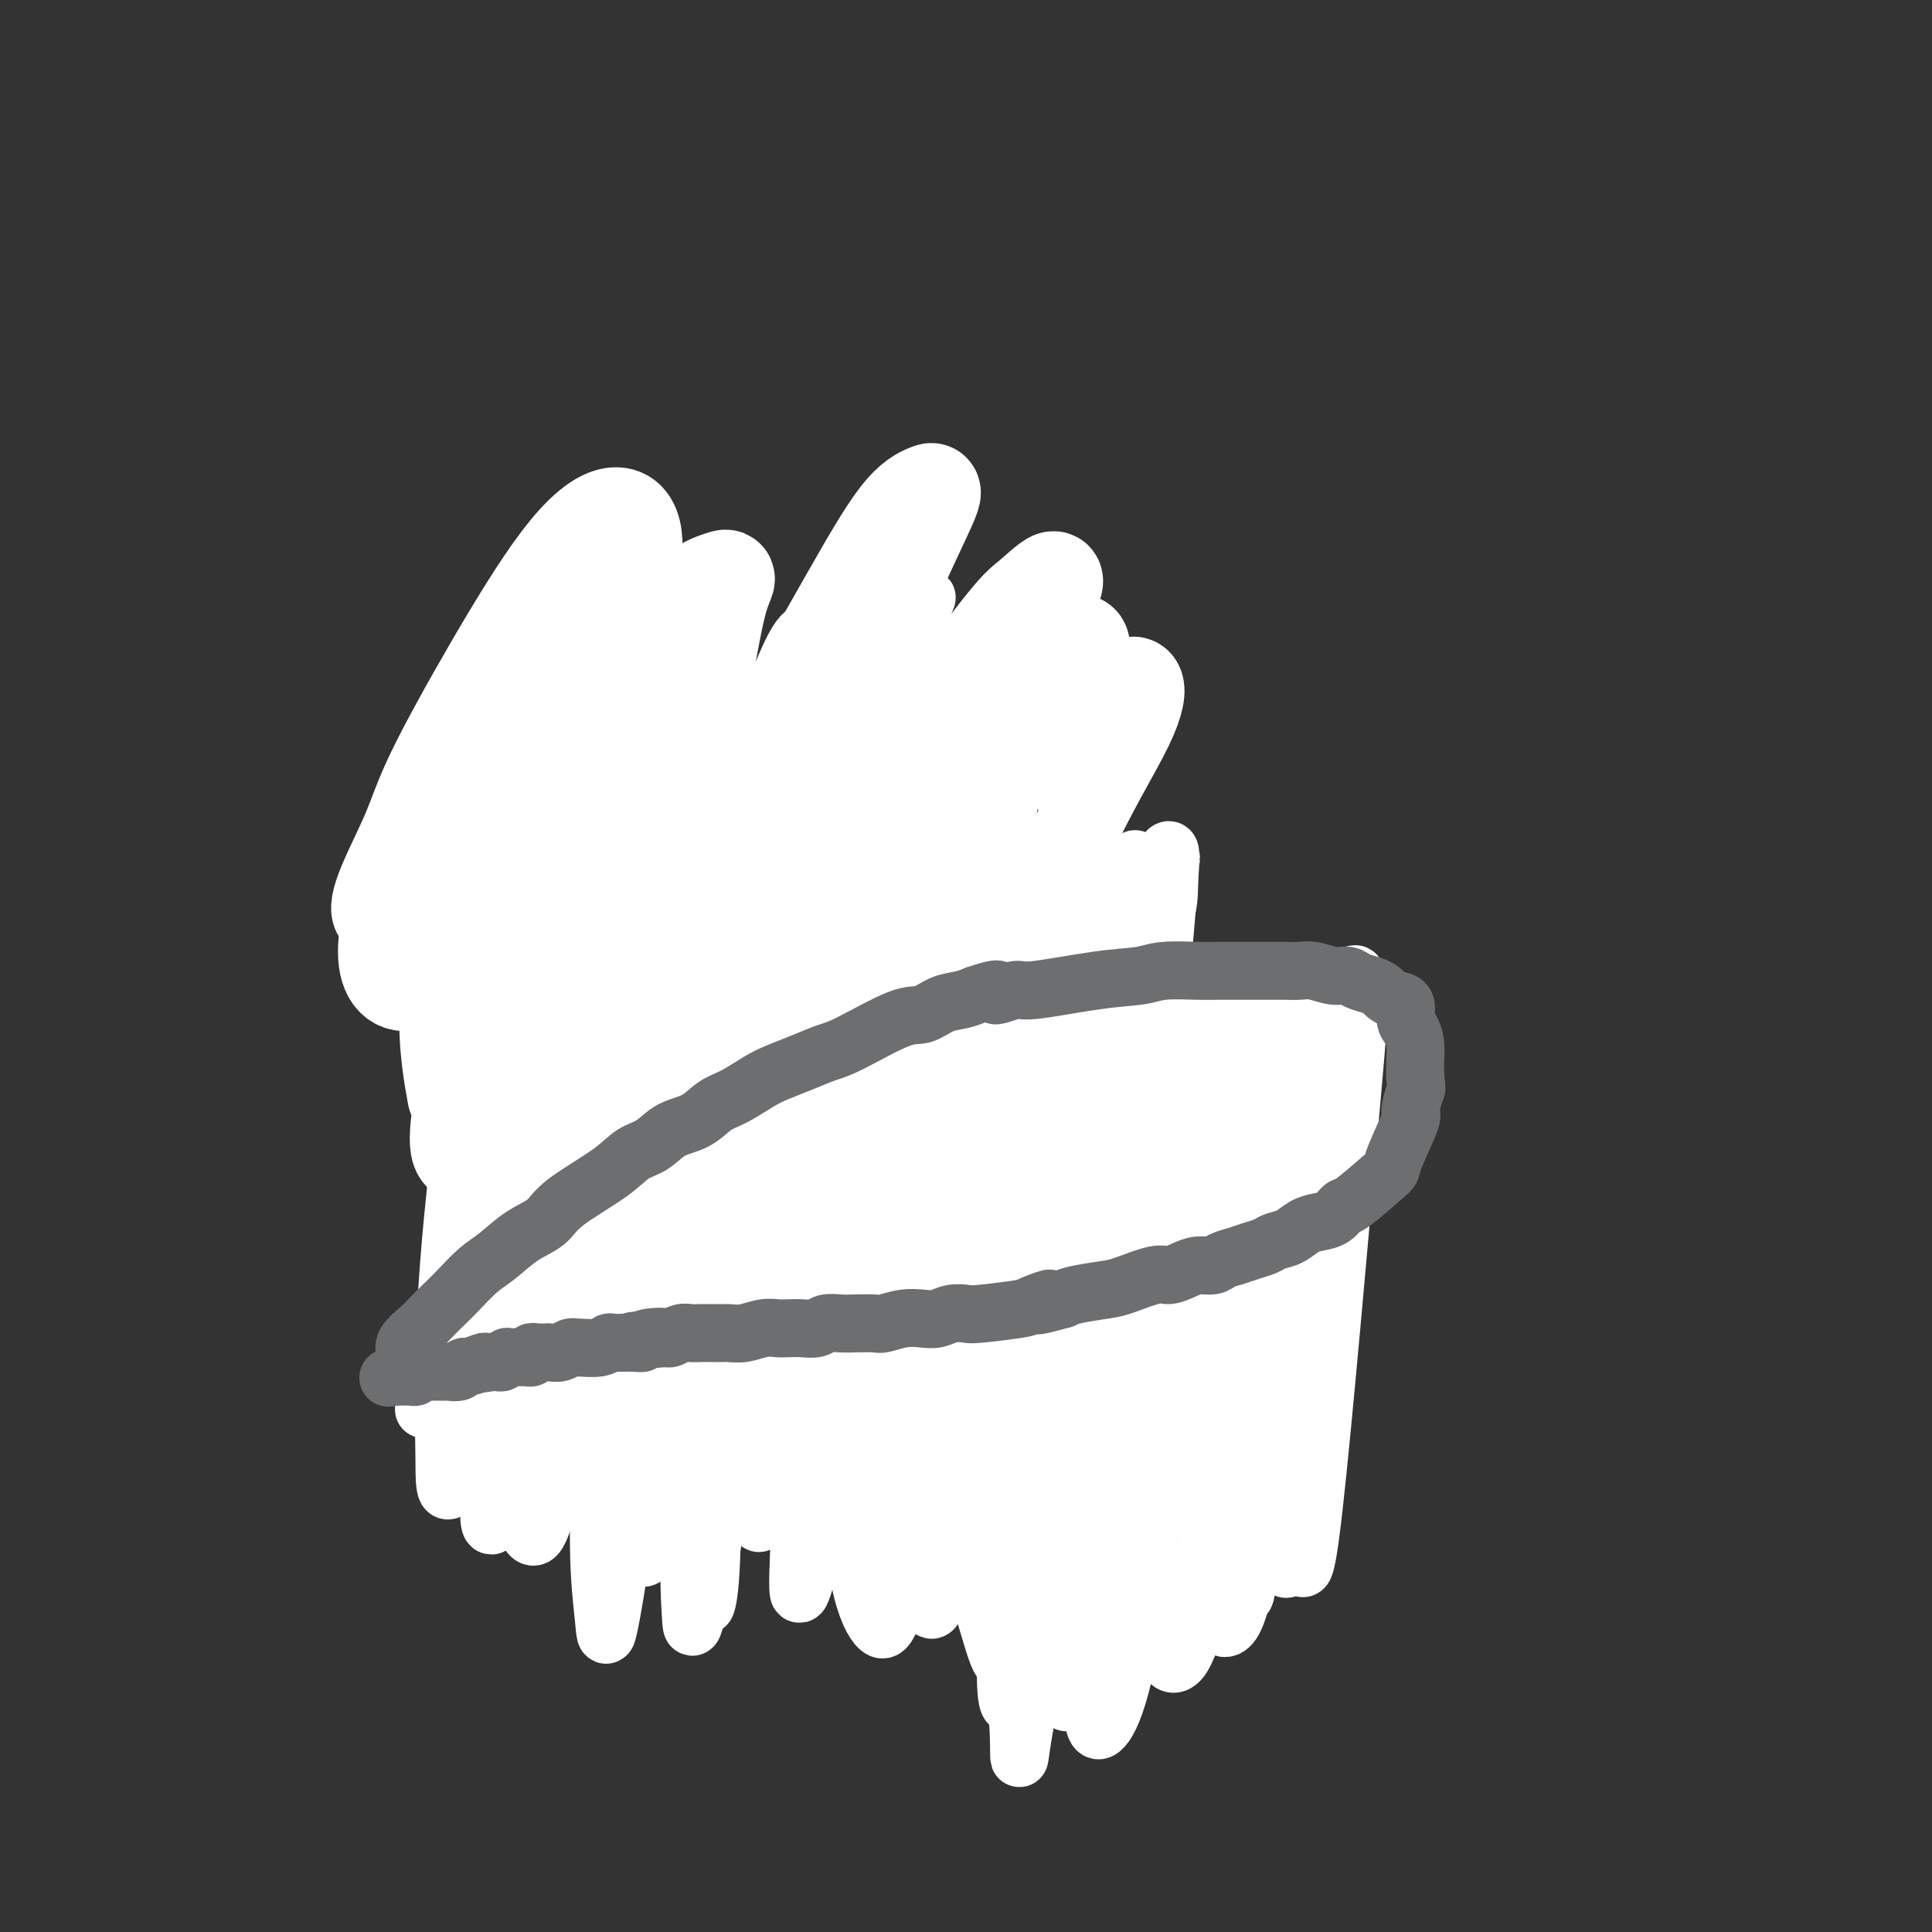 <svg viewBox='0 0 400 400' version='1.1' xmlns='http://www.w3.org/2000/svg' xmlns:xlink='http://www.w3.org/1999/xlink'><rect x="0" y="0" width="400" height="400" fill="#333333" stroke="none"/><g fill='none' stroke='#6D6E70' stroke-width='20' stroke-linecap='round' stroke-linejoin='round'><path d='M123,266c0.111,0.091 0.222,0.183 0,0c-0.222,-0.183 -0.777,-0.640 -1,-1c-0.223,-0.360 -0.115,-0.622 0,-1c0.115,-0.378 0.237,-0.871 0,-1c-0.237,-0.129 -0.833,0.106 -1,0c-0.167,-0.106 0.095,-0.553 0,-1c-0.095,-0.447 -0.547,-0.894 -1,-1c-0.453,-0.106 -0.908,0.127 -1,0c-0.092,-0.127 0.178,-0.615 0,-1c-0.178,-0.385 -0.803,-0.666 -1,-1c-0.197,-0.334 0.034,-0.719 0,-1c-0.034,-0.281 -0.334,-0.457 -1,-1c-0.666,-0.543 -1.698,-1.454 -2,-2c-0.302,-0.546 0.125,-0.727 0,-1c-0.125,-0.273 -0.802,-0.638 -1,-1c-0.198,-0.362 0.084,-0.721 0,-1c-0.084,-0.279 -0.533,-0.480 -1,-1c-0.467,-0.520 -0.952,-1.361 -1,-2c-0.048,-0.639 0.342,-1.077 0,-2c-0.342,-0.923 -1.415,-2.330 -2,-3c-0.585,-0.670 -0.682,-0.602 -1,-1c-0.318,-0.398 -0.859,-1.260 -1,-2c-0.141,-0.740 0.117,-1.357 0,-2c-0.117,-0.643 -0.609,-1.313 -1,-2c-0.391,-0.687 -0.682,-1.390 -1,-2c-0.318,-0.610 -0.662,-1.126 -1,-2c-0.338,-0.874 -0.668,-2.107 -1,-3c-0.332,-0.893 -0.666,-1.447 -1,-2'/><path d='M103,228c-3.329,-6.405 -1.652,-3.416 -1,-3c0.652,0.416 0.277,-1.741 0,-3c-0.277,-1.259 -0.457,-1.621 -1,-3c-0.543,-1.379 -1.451,-3.776 -2,-5c-0.549,-1.224 -0.740,-1.276 -1,-2c-0.260,-0.724 -0.590,-2.119 -1,-3c-0.410,-0.881 -0.898,-1.247 -1,-2c-0.102,-0.753 0.184,-1.891 0,-3c-0.184,-1.109 -0.838,-2.188 -1,-3c-0.162,-0.812 0.167,-1.357 0,-2c-0.167,-0.643 -0.829,-1.383 -1,-2c-0.171,-0.617 0.151,-1.111 0,-2c-0.151,-0.889 -0.773,-2.174 -1,-3c-0.227,-0.826 -0.058,-1.194 0,-2c0.058,-0.806 0.004,-2.051 0,-3c-0.004,-0.949 0.041,-1.601 0,-2c-0.041,-0.399 -0.167,-0.544 0,-1c0.167,-0.456 0.626,-1.222 1,-2c0.374,-0.778 0.664,-1.569 1,-2c0.336,-0.431 0.719,-0.501 1,-1c0.281,-0.499 0.459,-1.428 1,-2c0.541,-0.572 1.443,-0.787 2,-1c0.557,-0.213 0.768,-0.424 1,-1c0.232,-0.576 0.485,-1.516 1,-2c0.515,-0.484 1.293,-0.511 2,-1c0.707,-0.489 1.344,-1.440 2,-2c0.656,-0.560 1.330,-0.727 2,-1c0.670,-0.273 1.334,-0.650 2,-1c0.666,-0.350 1.333,-0.671 2,-1c0.667,-0.329 1.333,-0.664 2,-1'/><path d='M113,166c2.840,-1.879 1.940,-1.078 2,-1c0.060,0.078 1.078,-0.569 2,-1c0.922,-0.431 1.746,-0.648 3,-1c1.254,-0.352 2.937,-0.841 4,-1c1.063,-0.159 1.505,0.012 2,0c0.495,-0.012 1.041,-0.206 2,0c0.959,0.206 2.330,0.811 3,1c0.670,0.189 0.637,-0.039 1,0c0.363,0.039 1.120,0.346 2,1c0.880,0.654 1.881,1.654 3,3c1.119,1.346 2.357,3.037 3,4c0.643,0.963 0.693,1.199 1,2c0.307,0.801 0.871,2.169 1,3c0.129,0.831 -0.177,1.126 0,2c0.177,0.874 0.836,2.328 1,3c0.164,0.672 -0.166,0.562 0,1c0.166,0.438 0.829,1.424 1,2c0.171,0.576 -0.150,0.743 0,1c0.150,0.257 0.771,0.603 1,1c0.229,0.397 0.065,0.846 0,1c-0.065,0.154 -0.031,0.014 0,0c0.031,-0.014 0.060,0.099 0,0c-0.060,-0.099 -0.208,-0.411 0,-1c0.208,-0.589 0.774,-1.454 1,-2c0.226,-0.546 0.113,-0.773 0,-1'/><path d='M146,183c0.095,-0.738 -0.167,-0.583 0,-1c0.167,-0.417 0.762,-1.406 1,-2c0.238,-0.594 0.119,-0.793 0,-1c-0.119,-0.207 -0.238,-0.423 0,-1c0.238,-0.577 0.834,-1.516 1,-2c0.166,-0.484 -0.096,-0.515 0,-1c0.096,-0.485 0.551,-1.425 1,-2c0.449,-0.575 0.894,-0.784 1,-1c0.106,-0.216 -0.125,-0.439 0,-1c0.125,-0.561 0.607,-1.460 1,-2c0.393,-0.540 0.697,-0.722 1,-1c0.303,-0.278 0.606,-0.651 1,-1c0.394,-0.349 0.878,-0.672 1,-1c0.122,-0.328 -0.118,-0.661 0,-1c0.118,-0.339 0.595,-0.683 1,-1c0.405,-0.317 0.737,-0.606 1,-1c0.263,-0.394 0.456,-0.894 1,-1c0.544,-0.106 1.440,0.182 2,0c0.560,-0.182 0.784,-0.833 1,-1c0.216,-0.167 0.424,0.152 1,0c0.576,-0.152 1.520,-0.773 2,-1c0.480,-0.227 0.496,-0.061 1,0c0.504,0.061 1.497,0.015 2,0c0.503,-0.015 0.516,-0.001 1,0c0.484,0.001 1.439,-0.012 2,0c0.561,0.012 0.728,0.047 1,0c0.272,-0.047 0.650,-0.178 1,0c0.350,0.178 0.671,0.663 1,1c0.329,0.337 0.665,0.525 1,1c0.335,0.475 0.667,1.238 1,2'/><path d='M174,164c0.874,0.915 0.560,1.204 1,2c0.440,0.796 1.635,2.100 2,3c0.365,0.900 -0.098,1.397 0,2c0.098,0.603 0.758,1.312 1,2c0.242,0.688 0.065,1.354 0,2c-0.065,0.646 -0.017,1.272 0,2c0.017,0.728 0.005,1.557 0,2c-0.005,0.443 -0.001,0.500 0,1c0.001,0.500 0.000,1.443 0,2c-0.000,0.557 -0.000,0.727 0,1c0.000,0.273 0.000,0.648 0,1c-0.000,0.352 -0.001,0.683 0,1c0.001,0.317 0.004,0.622 0,1c-0.004,0.378 -0.015,0.829 0,1c0.015,0.171 0.055,0.060 0,0c-0.055,-0.060 -0.207,-0.071 0,0c0.207,0.071 0.773,0.222 1,0c0.227,-0.222 0.116,-0.818 0,-1c-0.116,-0.182 -0.238,0.050 0,0c0.238,-0.050 0.837,-0.381 1,-1c0.163,-0.619 -0.111,-1.527 0,-2c0.111,-0.473 0.607,-0.512 1,-1c0.393,-0.488 0.684,-1.425 1,-2c0.316,-0.575 0.658,-0.787 1,-1'/><path d='M183,179c0.726,-1.504 0.040,-1.764 0,-2c-0.040,-0.236 0.567,-0.448 1,-1c0.433,-0.552 0.693,-1.443 1,-2c0.307,-0.557 0.659,-0.778 1,-1c0.341,-0.222 0.669,-0.444 1,-1c0.331,-0.556 0.666,-1.444 1,-2c0.334,-0.556 0.667,-0.779 1,-1c0.333,-0.221 0.666,-0.441 1,-1c0.334,-0.559 0.669,-1.458 1,-2c0.331,-0.542 0.658,-0.727 1,-1c0.342,-0.273 0.697,-0.632 1,-1c0.303,-0.368 0.552,-0.743 1,-1c0.448,-0.257 1.094,-0.394 2,-1c0.906,-0.606 2.073,-1.679 3,-2c0.927,-0.321 1.614,0.109 2,0c0.386,-0.109 0.471,-0.759 1,-1c0.529,-0.241 1.502,-0.075 2,0c0.498,0.075 0.519,0.058 1,0c0.481,-0.058 1.420,-0.157 2,0c0.580,0.157 0.799,0.571 1,1c0.201,0.429 0.383,0.873 1,1c0.617,0.127 1.668,-0.065 2,0c0.332,0.065 -0.055,0.385 0,1c0.055,0.615 0.551,1.526 1,2c0.449,0.474 0.852,0.512 1,1c0.148,0.488 0.042,1.425 0,2c-0.042,0.575 -0.021,0.787 0,1'/><path d='M213,168c0.536,1.362 0.875,1.267 1,2c0.125,0.733 0.034,2.294 0,3c-0.034,0.706 -0.013,0.555 0,1c0.013,0.445 0.017,1.485 0,2c-0.017,0.515 -0.056,0.505 0,1c0.056,0.495 0.207,1.495 0,2c-0.207,0.505 -0.772,0.516 -1,1c-0.228,0.484 -0.117,1.440 0,2c0.117,0.560 0.241,0.724 0,1c-0.241,0.276 -0.848,0.665 -1,1c-0.152,0.335 0.152,0.615 0,1c-0.152,0.385 -0.759,0.874 -1,1c-0.241,0.126 -0.117,-0.110 0,0c0.117,0.110 0.228,0.565 0,1c-0.228,0.435 -0.793,0.848 -1,1c-0.207,0.152 -0.056,0.041 0,0c0.056,-0.041 0.016,-0.012 0,0c-0.016,0.012 -0.008,0.006 0,0'/><path d='M210,188c-0.623,1.388 -0.181,0.358 0,0c0.181,-0.358 0.100,-0.044 0,0c-0.100,0.044 -0.219,-0.180 0,0c0.219,0.180 0.777,0.766 1,1c0.223,0.234 0.112,0.117 0,0'/></g>
<g fill='none' stroke='#FFFFFF' stroke-width='20' stroke-linecap='round' stroke-linejoin='round'><path d='M170,175c-4.709,-2.207 -9.419,-4.413 -13,-4c-3.581,0.413 -6.034,3.446 -10,9c-3.966,5.554 -9.444,13.629 -13,19c-3.556,5.371 -5.191,8.039 -9,16c-3.809,7.961 -9.794,21.216 -12,25c-2.206,3.784 -0.634,-1.901 -2,4c-1.366,5.901 -5.672,23.390 -6,26c-0.328,2.610 3.321,-9.657 6,-17c2.679,-7.343 4.386,-9.760 7,-17c2.614,-7.240 6.133,-19.303 10,-32c3.867,-12.697 8.081,-26.029 11,-36c2.919,-9.971 4.543,-16.581 6,-24c1.457,-7.419 2.746,-15.645 4,-20c1.254,-4.355 2.472,-4.837 0,-4c-2.472,0.837 -8.634,2.993 -17,16c-8.366,13.007 -18.937,36.864 -25,52c-6.063,15.136 -7.619,21.550 -9,28c-1.381,6.450 -2.589,12.935 -3,17c-0.411,4.065 -0.027,5.710 1,6c1.027,0.290 2.696,-0.773 5,-4c2.304,-3.227 5.245,-8.616 8,-15c2.755,-6.384 5.326,-13.763 8,-21c2.674,-7.237 5.451,-14.333 8,-25c2.549,-10.667 4.871,-24.905 6,-34c1.129,-9.095 1.064,-13.048 1,-17'/><path d='M132,123c1.007,-9.173 0.025,-6.604 -4,-4c-4.025,2.604 -11.093,5.243 -19,15c-7.907,9.757 -16.652,26.630 -22,39c-5.348,12.370 -7.300,20.235 -7,25c0.300,4.765 2.850,6.428 6,5c3.150,-1.428 6.899,-5.949 11,-11c4.101,-5.051 8.552,-10.634 12,-16c3.448,-5.366 5.891,-10.515 10,-18c4.109,-7.485 9.882,-17.306 13,-23c3.118,-5.694 3.581,-7.261 4,-8c0.419,-0.739 0.794,-0.648 0,1c-0.794,1.648 -2.758,4.855 -5,10c-2.242,5.145 -4.763,12.228 -8,22c-3.237,9.772 -7.190,22.231 -10,33c-2.810,10.769 -4.478,19.846 -6,27c-1.522,7.154 -2.897,12.385 -2,16c0.897,3.615 4.066,5.614 8,2c3.934,-3.614 8.634,-12.841 14,-23c5.366,-10.159 11.399,-21.251 17,-32c5.601,-10.749 10.772,-21.156 16,-31c5.228,-9.844 10.514,-19.125 15,-27c4.486,-7.875 8.172,-14.346 11,-18c2.828,-3.654 4.796,-4.493 6,-5c1.204,-0.507 1.642,-0.682 0,3c-1.642,3.682 -5.365,11.222 -10,22c-4.635,10.778 -10.181,24.794 -15,39c-4.819,14.206 -8.909,28.603 -13,43'/><path d='M154,209c-9.472,27.775 -14.153,43.712 -17,52c-2.847,8.288 -3.861,8.925 -3,4c0.861,-4.925 3.596,-15.414 7,-25c3.404,-9.586 7.477,-18.271 11,-26c3.523,-7.729 6.495,-14.503 16,-29c9.505,-14.497 25.542,-36.716 34,-48c8.458,-11.284 9.338,-11.633 11,-13c1.662,-1.367 4.106,-3.750 5,-4c0.894,-0.250 0.240,1.635 -2,6c-2.240,4.365 -6.064,11.209 -11,20c-4.936,8.791 -10.984,19.528 -17,32c-6.016,12.472 -11.999,26.678 -17,39c-5.001,12.322 -9.019,22.761 -12,30c-2.981,7.239 -4.923,11.278 -6,14c-1.077,2.722 -1.288,4.126 -1,4c0.288,-0.126 1.075,-1.781 3,-6c1.925,-4.219 4.986,-11.003 9,-19c4.014,-7.997 8.980,-17.209 14,-27c5.020,-9.791 10.094,-20.161 15,-30c4.906,-9.839 9.643,-19.146 14,-27c4.357,-7.854 8.335,-14.256 11,-18c2.665,-3.744 4.017,-4.829 5,-5c0.983,-0.171 1.596,0.571 0,5c-1.596,4.429 -5.403,12.543 -10,23c-4.597,10.457 -9.985,23.257 -15,36c-5.015,12.743 -9.658,25.431 -14,36c-4.342,10.569 -8.383,19.020 -11,24c-2.617,4.980 -3.808,6.490 -5,8'/><path d='M168,265c-8.920,20.887 -3.722,7.103 -1,-1c2.722,-8.103 2.966,-10.527 4,-14c1.034,-3.473 2.859,-7.996 10,-22c7.141,-14.004 19.600,-37.490 27,-51c7.400,-13.510 9.742,-17.046 13,-21c3.258,-3.954 7.433,-8.327 10,-11c2.567,-2.673 3.528,-3.647 4,-3c0.472,0.647 0.456,2.916 -2,8c-2.456,5.084 -7.351,12.984 -12,23c-4.649,10.016 -9.052,22.149 -14,35c-4.948,12.851 -10.440,26.418 -15,37c-4.560,10.582 -8.189,18.177 -11,23c-2.811,4.823 -4.805,6.873 -6,8c-1.195,1.127 -1.591,1.329 -1,-2c0.591,-3.329 2.171,-10.191 5,-18c2.829,-7.809 6.908,-16.564 11,-26c4.092,-9.436 8.197,-19.551 12,-29c3.803,-9.449 7.304,-18.231 11,-26c3.696,-7.769 7.586,-14.527 10,-19c2.414,-4.473 3.351,-6.663 4,-8c0.649,-1.337 1.011,-1.822 -1,1c-2.011,2.822 -6.394,8.950 -11,17c-4.606,8.050 -9.434,18.023 -16,33c-6.566,14.977 -14.868,34.959 -21,50c-6.132,15.041 -10.092,25.142 -13,32c-2.908,6.858 -4.763,10.473 -6,13c-1.237,2.527 -1.857,3.966 -1,2c0.857,-1.966 3.192,-7.337 6,-13c2.808,-5.663 6.088,-11.618 11,-21c4.912,-9.382 11.456,-22.191 18,-35'/><path d='M193,227c7.173,-14.856 8.106,-18.495 13,-30c4.894,-11.505 13.750,-30.874 14,-36c0.250,-5.126 -8.104,3.991 -15,12c-6.896,8.009 -12.332,14.908 -19,24c-6.668,9.092 -14.566,20.376 -23,31c-8.434,10.624 -17.403,20.589 -23,27c-5.597,6.411 -7.821,9.268 -15,14c-7.179,4.732 -19.312,11.341 -25,14c-5.688,2.659 -4.932,1.370 -5,0c-0.068,-1.370 -0.959,-2.822 0,-6c0.959,-3.178 3.767,-8.083 7,-13c3.233,-4.917 6.892,-9.846 12,-17c5.108,-7.154 11.667,-16.535 17,-23c5.333,-6.465 9.441,-10.016 12,-12c2.559,-1.984 3.569,-2.402 4,0c0.431,2.402 0.281,7.623 -1,15c-1.281,7.377 -3.694,16.910 -6,26c-2.306,9.090 -4.504,17.735 -6,23c-1.496,5.265 -2.290,7.148 -3,8c-0.710,0.852 -1.338,0.673 -1,-2c0.338,-2.673 1.640,-7.842 3,-14c1.360,-6.158 2.777,-13.307 4,-21c1.223,-7.693 2.253,-15.932 4,-24c1.747,-8.068 4.210,-15.967 6,-23c1.790,-7.033 2.905,-13.201 2,-14c-0.905,-0.799 -3.830,3.772 -7,10c-3.170,6.228 -6.585,14.114 -10,22'/><path d='M132,218c-5.167,12.083 -9.583,26.292 -12,31c-2.417,4.708 -2.833,-0.083 -3,-2c-0.167,-1.917 -0.083,-0.958 0,0'/><path d='M131,132c-0.095,-3.531 -0.189,-7.062 0,-11c0.189,-3.938 0.662,-8.283 0,-11c-0.662,-2.717 -2.457,-3.807 -5,-3c-2.543,0.807 -5.833,3.512 -10,9c-4.167,5.488 -9.212,13.760 -14,22c-4.788,8.240 -9.320,16.447 -12,22c-2.680,5.553 -3.509,8.453 -5,12c-1.491,3.547 -3.644,7.741 -5,11c-1.356,3.259 -1.916,5.584 -1,6c0.916,0.416 3.309,-1.076 6,-4c2.691,-2.924 5.681,-7.281 9,-12c3.319,-4.719 6.966,-9.800 10,-15c3.034,-5.200 5.456,-10.519 8,-16c2.544,-5.481 5.210,-11.125 7,-15c1.790,-3.875 2.704,-5.981 3,-7c0.296,-1.019 -0.025,-0.950 -1,1c-0.975,1.950 -2.604,5.782 -5,11c-2.396,5.218 -5.560,11.821 -8,21c-2.440,9.179 -4.157,20.933 -4,25c0.157,4.067 2.188,0.448 3,-1c0.812,-1.448 0.406,-0.724 0,0'/><path d='M122,148c2.055,-5.602 4.110,-11.203 5,-15c0.890,-3.797 0.614,-5.789 1,-9c0.386,-3.211 1.435,-7.642 -3,1c-4.435,8.642 -14.354,30.358 -21,46c-6.646,15.642 -10.020,25.211 -11,34c-0.980,8.789 0.434,16.797 1,20c0.566,3.203 0.283,1.602 0,0'/><path d='M125,151c1.027,-3.955 2.053,-7.909 3,-14c0.947,-6.091 1.814,-14.318 2,-19c0.186,-4.682 -0.309,-5.818 -2,-5c-1.691,0.818 -4.577,3.590 -8,8c-3.423,4.410 -7.383,10.456 -12,24c-4.617,13.544 -9.891,34.584 -12,43c-2.109,8.416 -1.055,4.208 0,0'/></g>
<g fill='none' stroke='#FFFFFF' stroke-width='6' stroke-linecap='round' stroke-linejoin='round'><path d='M118,279c0.016,0.088 0.032,0.177 0,0c-0.032,-0.177 -0.111,-0.619 0,-1c0.111,-0.381 0.411,-0.702 1,-1c0.589,-0.298 1.467,-0.572 2,-1c0.533,-0.428 0.722,-1.008 1,-2c0.278,-0.992 0.644,-2.394 1,-3c0.356,-0.606 0.703,-0.415 2,-2c1.297,-1.585 3.545,-4.944 5,-7c1.455,-2.056 2.118,-2.809 3,-4c0.882,-1.191 1.982,-2.822 3,-4c1.018,-1.178 1.953,-1.904 3,-3c1.047,-1.096 2.206,-2.562 3,-4c0.794,-1.438 1.223,-2.849 2,-4c0.777,-1.151 1.904,-2.041 3,-3c1.096,-0.959 2.162,-1.987 3,-3c0.838,-1.013 1.447,-2.012 2,-3c0.553,-0.988 1.050,-1.965 2,-3c0.950,-1.035 2.354,-2.129 3,-3c0.646,-0.871 0.533,-1.517 2,-3c1.467,-1.483 4.514,-3.801 6,-5c1.486,-1.199 1.412,-1.280 2,-2c0.588,-0.720 1.839,-2.080 3,-3c1.161,-0.920 2.234,-1.398 3,-2c0.766,-0.602 1.226,-1.326 2,-2c0.774,-0.674 1.862,-1.297 3,-2c1.138,-0.703 2.325,-1.487 3,-2c0.675,-0.513 0.837,-0.757 1,-1'/><path d='M182,206c3.578,-2.956 1.022,-0.844 0,0c-1.022,0.844 -0.511,0.422 0,0'/></g>
<g fill='none' stroke='#6D6E70' stroke-width='6' stroke-linecap='round' stroke-linejoin='round'><path d='M105,263c0.002,0.088 0.003,0.176 0,0c-0.003,-0.176 -0.011,-0.615 0,-1c0.011,-0.385 0.042,-0.717 0,-1c-0.042,-0.283 -0.158,-0.517 0,-1c0.158,-0.483 0.591,-1.216 1,-2c0.409,-0.784 0.795,-1.620 1,-2c0.205,-0.380 0.229,-0.303 1,-2c0.771,-1.697 2.289,-5.168 3,-7c0.711,-1.832 0.613,-2.026 1,-3c0.387,-0.974 1.257,-2.729 2,-4c0.743,-1.271 1.358,-2.059 2,-3c0.642,-0.941 1.312,-2.035 2,-3c0.688,-0.965 1.394,-1.802 2,-3c0.606,-1.198 1.111,-2.757 2,-4c0.889,-1.243 2.164,-2.171 3,-3c0.836,-0.829 1.235,-1.558 2,-3c0.765,-1.442 1.895,-3.597 3,-5c1.105,-1.403 2.183,-2.052 3,-3c0.817,-0.948 1.373,-2.193 2,-3c0.627,-0.807 1.327,-1.175 2,-2c0.673,-0.825 1.321,-2.108 2,-3c0.679,-0.892 1.388,-1.394 2,-2c0.612,-0.606 1.126,-1.317 2,-2c0.874,-0.683 2.106,-1.338 3,-2c0.894,-0.662 1.449,-1.332 2,-2c0.551,-0.668 1.096,-1.334 2,-2c0.904,-0.666 2.166,-1.333 3,-2c0.834,-0.667 1.238,-1.333 2,-2c0.762,-0.667 1.881,-1.333 3,-2'/><path d='M158,189c3.442,-3.055 2.545,-2.692 3,-3c0.455,-0.308 2.260,-1.287 3,-2c0.740,-0.713 0.414,-1.160 2,-2c1.586,-0.840 5.084,-2.074 7,-3c1.916,-0.926 2.249,-1.543 3,-2c0.751,-0.457 1.919,-0.752 3,-1c1.081,-0.248 2.074,-0.447 3,-1c0.926,-0.553 1.785,-1.459 3,-2c1.215,-0.541 2.786,-0.718 4,-1c1.214,-0.282 2.073,-0.668 3,-1c0.927,-0.332 1.924,-0.611 3,-1c1.076,-0.389 2.231,-0.890 3,-1c0.769,-0.110 1.151,0.170 2,0c0.849,-0.170 2.164,-0.792 3,-1c0.836,-0.208 1.194,-0.004 2,0c0.806,0.004 2.061,-0.192 3,0c0.939,0.192 1.561,0.773 2,1c0.439,0.227 0.696,0.102 1,0c0.304,-0.102 0.656,-0.179 1,0c0.344,0.179 0.681,0.614 1,1c0.319,0.386 0.620,0.721 1,1c0.380,0.279 0.837,0.501 1,1c0.163,0.499 0.031,1.274 0,2c-0.031,0.726 0.040,1.402 0,2c-0.040,0.598 -0.192,1.118 0,2c0.192,0.882 0.728,2.126 1,3c0.272,0.874 0.279,1.379 0,2c-0.279,0.621 -0.844,1.360 -1,2c-0.156,0.640 0.098,1.183 0,2c-0.098,0.817 -0.549,1.909 -1,3'/><path d='M214,190c-0.555,2.832 -1.441,1.911 -2,2c-0.559,0.089 -0.791,1.186 -1,2c-0.209,0.814 -0.394,1.344 -1,2c-0.606,0.656 -1.632,1.437 -2,2c-0.368,0.563 -0.077,0.909 -1,2c-0.923,1.091 -3.058,2.926 -4,4c-0.942,1.074 -0.690,1.386 -1,2c-0.310,0.614 -1.181,1.530 -2,2c-0.819,0.470 -1.584,0.493 -2,1c-0.416,0.507 -0.481,1.497 -1,2c-0.519,0.503 -1.490,0.520 -2,1c-0.510,0.480 -0.559,1.423 -1,2c-0.441,0.577 -1.273,0.789 -2,1c-0.727,0.211 -1.350,0.423 -2,1c-0.650,0.577 -1.329,1.520 -2,2c-0.671,0.480 -1.334,0.496 -2,1c-0.666,0.504 -1.334,1.497 -2,2c-0.666,0.503 -1.331,0.516 -2,1c-0.669,0.484 -1.344,1.440 -2,2c-0.656,0.560 -1.293,0.724 -2,1c-0.707,0.276 -1.485,0.666 -2,1c-0.515,0.334 -0.768,0.614 -1,1c-0.232,0.386 -0.442,0.878 -1,1c-0.558,0.122 -1.463,-0.126 -2,0c-0.537,0.126 -0.707,0.625 -1,1c-0.293,0.375 -0.708,0.625 -1,1c-0.292,0.375 -0.460,0.874 -1,1c-0.540,0.126 -1.453,-0.120 -2,0c-0.547,0.120 -0.728,0.606 -1,1c-0.272,0.394 -0.636,0.697 -1,1'/><path d='M165,233c-4.910,3.103 -2.684,1.360 -2,1c0.684,-0.360 -0.174,0.663 -1,1c-0.826,0.337 -1.621,-0.011 -2,0c-0.379,0.011 -0.343,0.380 -1,1c-0.657,0.620 -2.006,1.490 -3,2c-0.994,0.510 -1.632,0.662 -2,1c-0.368,0.338 -0.466,0.864 -1,1c-0.534,0.136 -1.505,-0.117 -2,0c-0.495,0.117 -0.514,0.605 -1,1c-0.486,0.395 -1.440,0.698 -2,1c-0.560,0.302 -0.727,0.602 -1,1c-0.273,0.398 -0.650,0.894 -1,1c-0.350,0.106 -0.671,-0.178 -1,0c-0.329,0.178 -0.666,0.817 -1,1c-0.334,0.183 -0.666,-0.092 -1,0c-0.334,0.092 -0.671,0.549 -1,1c-0.329,0.451 -0.652,0.895 -1,1c-0.348,0.105 -0.723,-0.131 -1,0c-0.277,0.131 -0.456,0.627 -1,1c-0.544,0.373 -1.454,0.621 -2,1c-0.546,0.379 -0.728,0.889 -1,1c-0.272,0.111 -0.635,-0.178 -1,0c-0.365,0.178 -0.732,0.821 -1,1c-0.268,0.179 -0.438,-0.107 -1,0c-0.562,0.107 -1.516,0.606 -2,1c-0.484,0.394 -0.497,0.683 -1,1c-0.503,0.317 -1.496,0.662 -2,1c-0.504,0.338 -0.520,0.668 -1,1c-0.480,0.332 -1.423,0.666 -2,1c-0.577,0.334 -0.789,0.667 -1,1'/><path d='M124,257c-6.755,3.892 -3.144,1.621 -2,1c1.144,-0.621 -0.181,0.408 -1,1c-0.819,0.592 -1.132,0.746 -2,1c-0.868,0.254 -2.289,0.608 -3,1c-0.711,0.392 -0.711,0.823 -1,1c-0.289,0.177 -0.866,0.100 -1,0c-0.134,-0.100 0.174,-0.223 0,0c-0.174,0.223 -0.830,0.792 -1,1c-0.170,0.208 0.147,0.055 0,0c-0.147,-0.055 -0.758,-0.011 -1,0c-0.242,0.011 -0.116,-0.011 0,0c0.116,0.011 0.223,0.056 0,0c-0.223,-0.056 -0.777,-0.211 -1,0c-0.223,0.211 -0.116,0.789 0,1c0.116,0.211 0.241,0.057 0,0c-0.241,-0.057 -0.849,-0.015 -1,0c-0.151,0.015 0.156,0.003 0,0c-0.156,-0.003 -0.774,0.003 -1,0c-0.226,-0.003 -0.061,-0.015 0,0c0.061,0.015 0.016,0.055 0,0c-0.016,-0.055 -0.004,-0.207 0,0c0.004,0.207 0.001,0.773 0,1c-0.001,0.227 -0.001,0.113 0,0'/><path d='M109,265c-2.371,1.238 -0.800,0.333 0,0c0.800,-0.333 0.829,-0.093 1,0c0.171,0.093 0.484,0.039 1,0c0.516,-0.039 1.236,-0.063 2,0c0.764,0.063 1.571,0.213 2,0c0.429,-0.213 0.481,-0.788 1,-1c0.519,-0.212 1.505,-0.061 2,0c0.495,0.061 0.500,0.030 1,0c0.500,-0.030 1.495,-0.061 2,0c0.505,0.061 0.520,0.212 1,0c0.480,-0.212 1.424,-0.788 2,-1c0.576,-0.212 0.785,-0.061 1,0c0.215,0.061 0.435,0.030 1,0c0.565,-0.030 1.475,-0.061 2,0c0.525,0.061 0.665,0.212 1,0c0.335,-0.212 0.864,-0.788 1,-1c0.136,-0.212 -0.121,-0.061 0,0c0.121,0.061 0.621,0.030 1,0c0.379,-0.030 0.636,-0.061 1,0c0.364,0.061 0.833,0.212 1,0c0.167,-0.212 0.032,-0.789 0,-1c-0.032,-0.211 0.040,-0.057 0,0c-0.040,0.057 -0.193,0.015 0,0c0.193,-0.015 0.732,-0.004 1,0c0.268,0.004 0.264,0.001 0,0c-0.264,-0.001 -0.790,-0.000 -1,0c-0.210,0.000 -0.105,0.000 0,0'/><path d='M106,263c-0.098,-0.122 -0.196,-0.244 0,0c0.196,0.244 0.685,0.854 1,1c0.315,0.146 0.456,-0.172 1,0c0.544,0.172 1.492,0.833 2,1c0.508,0.167 0.576,-0.162 1,0c0.424,0.162 1.203,0.814 2,1c0.797,0.186 1.612,-0.093 2,0c0.388,0.093 0.349,0.557 1,1c0.651,0.443 1.993,0.863 3,1c1.007,0.137 1.678,-0.009 2,0c0.322,0.009 0.295,0.173 1,1c0.705,0.827 2.143,2.319 3,3c0.857,0.681 1.132,0.552 2,1c0.868,0.448 2.330,1.472 3,2c0.670,0.528 0.550,0.562 1,1c0.450,0.438 1.471,1.282 2,2c0.529,0.718 0.565,1.309 1,2c0.435,0.691 1.270,1.480 2,2c0.730,0.520 1.355,0.769 2,1c0.645,0.231 1.310,0.443 2,1c0.690,0.557 1.406,1.459 2,2c0.594,0.541 1.065,0.723 2,1c0.935,0.277 2.333,0.651 3,1c0.667,0.349 0.604,0.674 1,1c0.396,0.326 1.250,0.654 2,1c0.750,0.346 1.394,0.708 2,1c0.606,0.292 1.173,0.512 2,1c0.827,0.488 1.913,1.244 3,2'/><path d='M157,294c5.776,4.041 2.717,1.645 2,1c-0.717,-0.645 0.909,0.462 2,1c1.091,0.538 1.646,0.508 3,1c1.354,0.492 3.507,1.508 5,2c1.493,0.492 2.324,0.462 3,1c0.676,0.538 1.195,1.646 2,2c0.805,0.354 1.896,-0.045 3,0c1.104,0.045 2.220,0.533 3,1c0.780,0.467 1.224,0.913 2,1c0.776,0.087 1.884,-0.183 3,0c1.116,0.183 2.238,0.820 3,1c0.762,0.180 1.162,-0.097 2,0c0.838,0.097 2.114,0.570 3,1c0.886,0.430 1.382,0.819 2,1c0.618,0.181 1.359,0.154 2,0c0.641,-0.154 1.183,-0.433 3,0c1.817,0.433 4.910,1.580 7,2c2.090,0.420 3.178,0.112 4,0c0.822,-0.112 1.379,-0.030 2,0c0.621,0.030 1.307,0.008 2,0c0.693,-0.008 1.393,-0.002 2,0c0.607,0.002 1.121,0.001 2,0c0.879,-0.001 2.122,-0.000 3,0c0.878,0.000 1.390,0.000 2,0c0.610,-0.000 1.318,-0.000 2,0c0.682,0.000 1.338,0.000 2,0c0.662,-0.000 1.331,-0.000 2,0'/><path d='M230,309c5.470,0.086 2.644,-0.699 2,-1c-0.644,-0.301 0.892,-0.118 2,0c1.108,0.118 1.788,0.173 3,0c1.212,-0.173 2.958,-0.572 4,-1c1.042,-0.428 1.381,-0.884 2,-1c0.619,-0.116 1.517,0.110 2,0c0.483,-0.110 0.552,-0.554 1,-1c0.448,-0.446 1.274,-0.893 2,-1c0.726,-0.107 1.350,0.126 2,0c0.650,-0.126 1.326,-0.611 2,-1c0.674,-0.389 1.345,-0.681 2,-1c0.655,-0.319 1.292,-0.663 2,-1c0.708,-0.337 1.485,-0.667 2,-1c0.515,-0.333 0.768,-0.670 1,-1c0.232,-0.330 0.445,-0.651 1,-1c0.555,-0.349 1.454,-0.724 2,-1c0.546,-0.276 0.738,-0.454 1,-1c0.262,-0.546 0.592,-1.460 1,-2c0.408,-0.540 0.894,-0.707 1,-1c0.106,-0.293 -0.168,-0.711 0,-1c0.168,-0.289 0.777,-0.448 1,-1c0.223,-0.552 0.060,-1.496 0,-2c-0.060,-0.504 -0.016,-0.569 0,-1c0.016,-0.431 0.005,-1.228 0,-2c-0.005,-0.772 -0.005,-1.520 0,-2c0.005,-0.480 0.015,-0.692 0,-1c-0.015,-0.308 -0.056,-0.711 0,-1c0.056,-0.289 0.207,-0.462 0,-1c-0.207,-0.538 -0.774,-1.439 -1,-2c-0.226,-0.561 -0.113,-0.780 0,-1'/><path d='M265,278c-0.313,-2.202 -0.596,-1.206 -1,-1c-0.404,0.206 -0.931,-0.379 -1,-1c-0.069,-0.621 0.318,-1.280 0,-2c-0.318,-0.720 -1.342,-1.502 -2,-2c-0.658,-0.498 -0.950,-0.711 -1,-1c-0.050,-0.289 0.142,-0.655 0,-1c-0.142,-0.345 -0.619,-0.670 -1,-1c-0.381,-0.330 -0.665,-0.666 -1,-1c-0.335,-0.334 -0.720,-0.667 -1,-1c-0.280,-0.333 -0.455,-0.667 -1,-1c-0.545,-0.333 -1.459,-0.666 -2,-1c-0.541,-0.334 -0.708,-0.668 -1,-1c-0.292,-0.332 -0.708,-0.662 -1,-1c-0.292,-0.338 -0.459,-0.683 -1,-1c-0.541,-0.317 -1.455,-0.606 -2,-1c-0.545,-0.394 -0.722,-0.894 -1,-1c-0.278,-0.106 -0.655,0.183 -1,0c-0.345,-0.183 -0.656,-0.837 -1,-1c-0.344,-0.163 -0.722,0.166 -1,0c-0.278,-0.166 -0.455,-0.828 -1,-1c-0.545,-0.172 -1.458,0.146 -2,0c-0.542,-0.146 -0.712,-0.756 -1,-1c-0.288,-0.244 -0.692,-0.121 -1,0c-0.308,0.121 -0.518,0.239 -1,0c-0.482,-0.239 -1.236,-0.835 -2,-1c-0.764,-0.165 -1.539,0.099 -2,0c-0.461,-0.099 -0.608,-0.563 -1,-1c-0.392,-0.437 -1.029,-0.849 -2,-1c-0.971,-0.151 -2.278,-0.043 -3,0c-0.722,0.043 -0.861,0.022 -1,0'/><path d='M228,254c-3.199,-0.710 -2.198,0.016 -2,0c0.198,-0.016 -0.408,-0.774 -1,-1c-0.592,-0.226 -1.169,0.079 -2,0c-0.831,-0.079 -1.914,-0.543 -3,-1c-1.086,-0.457 -2.174,-0.906 -3,-1c-0.826,-0.094 -1.390,0.167 -2,0c-0.610,-0.167 -1.265,-0.763 -2,-1c-0.735,-0.237 -1.549,-0.116 -2,0c-0.451,0.116 -0.540,0.227 -1,0c-0.460,-0.227 -1.292,-0.793 -2,-1c-0.708,-0.207 -1.293,-0.056 -2,0c-0.707,0.056 -1.537,0.016 -2,0c-0.463,-0.016 -0.561,-0.008 -1,0c-0.439,0.008 -1.221,0.016 -2,0c-0.779,-0.016 -1.556,-0.057 -2,0c-0.444,0.057 -0.556,0.211 -1,0c-0.444,-0.211 -1.221,-0.789 -2,-1c-0.779,-0.211 -1.560,-0.057 -2,0c-0.440,0.057 -0.538,0.015 -1,0c-0.462,-0.015 -1.290,-0.004 -2,0c-0.710,0.004 -1.304,0.001 -2,0c-0.696,-0.001 -1.493,-0.000 -2,0c-0.507,0.000 -0.724,0.000 -2,0c-1.276,-0.000 -3.610,-0.000 -5,0c-1.390,0.000 -1.836,0.000 -3,0c-1.164,-0.000 -3.047,-0.000 -4,0c-0.953,0.000 -0.977,0.000 -1,0'/><path d='M172,248c-5.571,-0.199 -2.500,-0.197 -2,0c0.500,0.197 -1.572,0.589 -3,1c-1.428,0.411 -2.213,0.843 -3,1c-0.787,0.157 -1.575,0.041 -2,0c-0.425,-0.041 -0.485,-0.007 -1,0c-0.515,0.007 -1.485,-0.012 -2,0c-0.515,0.012 -0.575,0.055 -1,0c-0.425,-0.055 -1.213,-0.207 -2,0c-0.787,0.207 -1.572,0.774 -2,1c-0.428,0.226 -0.500,0.112 -1,0c-0.500,-0.112 -1.429,-0.223 -2,0c-0.571,0.223 -0.786,0.778 -1,1c-0.214,0.222 -0.429,0.111 -1,0c-0.571,-0.111 -1.500,-0.222 -2,0c-0.500,0.222 -0.572,0.777 -1,1c-0.428,0.223 -1.214,0.112 -2,0c-0.786,-0.112 -1.573,-0.226 -2,0c-0.427,0.226 -0.495,0.793 -1,1c-0.505,0.207 -1.449,0.054 -2,0c-0.551,-0.054 -0.711,-0.011 -1,0c-0.289,0.011 -0.707,-0.011 -1,0c-0.293,0.011 -0.460,0.054 -1,0c-0.540,-0.054 -1.454,-0.207 -2,0c-0.546,0.207 -0.724,0.773 -1,1c-0.276,0.227 -0.651,0.116 -1,0c-0.349,-0.116 -0.671,-0.237 -1,0c-0.329,0.237 -0.666,0.833 -1,1c-0.334,0.167 -0.667,-0.095 -1,0c-0.333,0.095 -0.667,0.548 -1,1'/><path d='M128,257c-7.083,1.409 -2.791,0.430 -1,0c1.791,-0.430 1.082,-0.311 0,0c-1.082,0.311 -2.538,0.815 -3,1c-0.462,0.185 0.069,0.050 0,0c-0.069,-0.050 -0.737,-0.014 -1,0c-0.263,0.014 -0.122,0.008 0,0c0.122,-0.008 0.225,-0.016 0,0c-0.225,0.016 -0.778,0.057 -1,0c-0.222,-0.057 -0.112,-0.211 0,0c0.112,0.211 0.226,0.789 0,1c-0.226,0.211 -0.792,0.057 -1,0c-0.208,-0.057 -0.060,-0.016 0,0c0.060,0.016 0.030,0.008 0,0'/></g>
<g fill='none' stroke='#6D6E70' stroke-width='28' stroke-linecap='round' stroke-linejoin='round'><path d='M192,175c-0.219,-0.117 -0.438,-0.234 -1,0c-0.562,0.234 -1.468,0.820 -2,1c-0.532,0.180 -0.689,-0.047 -1,0c-0.311,0.047 -0.775,0.369 -2,1c-1.225,0.631 -3.209,1.572 -4,2c-0.791,0.428 -0.388,0.345 -2,1c-1.612,0.655 -5.239,2.050 -7,3c-1.761,0.950 -1.658,1.454 -4,3c-2.342,1.546 -7.130,4.132 -10,6c-2.870,1.868 -3.822,3.018 -5,4c-1.178,0.982 -2.582,1.795 -4,3c-1.418,1.205 -2.851,2.803 -4,4c-1.149,1.197 -2.013,1.994 -3,3c-0.987,1.006 -2.096,2.220 -3,3c-0.904,0.780 -1.601,1.127 -2,2c-0.399,0.873 -0.499,2.272 -1,3c-0.501,0.728 -1.403,0.784 -2,1c-0.597,0.216 -0.890,0.592 -1,1c-0.110,0.408 -0.037,0.850 0,1c0.037,0.150 0.039,0.010 0,0c-0.039,-0.010 -0.119,0.112 0,0c0.119,-0.112 0.435,-0.458 1,-1c0.565,-0.542 1.378,-1.279 2,-2c0.622,-0.721 1.052,-1.425 2,-2c0.948,-0.575 2.414,-1.021 4,-2c1.586,-0.979 3.293,-2.489 5,-4'/><path d='M148,206c3.956,-2.889 6.844,-5.111 8,-6c1.156,-0.889 0.578,-0.444 0,0'/></g>
<g fill='none' stroke='#000000' stroke-width='12' stroke-linecap='round' stroke-linejoin='round'><path d='M171,179c-0.911,0.155 -1.822,0.310 -3,1c-1.178,0.690 -2.624,1.916 -4,3c-1.376,1.084 -2.681,2.026 -4,3c-1.319,0.974 -2.651,1.981 -4,3c-1.349,1.019 -2.714,2.050 -4,3c-1.286,0.950 -2.493,1.818 -4,3c-1.507,1.182 -3.315,2.679 -5,4c-1.685,1.321 -3.246,2.467 -5,4c-1.754,1.533 -3.700,3.454 -5,5c-1.300,1.546 -1.954,2.716 -3,4c-1.046,1.284 -2.484,2.681 -4,4c-1.516,1.319 -3.112,2.560 -4,3c-0.888,0.440 -1.070,0.079 -1,0c0.070,-0.079 0.393,0.124 1,0c0.607,-0.124 1.500,-0.576 2,-1c0.500,-0.424 0.607,-0.821 3,-3c2.393,-2.179 7.070,-6.138 12,-10c4.930,-3.862 10.111,-7.625 13,-10c2.889,-2.375 3.486,-3.362 5,-5c1.514,-1.638 3.944,-3.928 6,-6c2.056,-2.072 3.738,-3.926 5,-5c1.262,-1.074 2.103,-1.368 3,-2c0.897,-0.632 1.849,-1.602 2,-2c0.151,-0.398 -0.498,-0.222 -1,0c-0.502,0.222 -0.858,0.492 -3,2c-2.142,1.508 -6.071,4.254 -10,7'/><path d='M159,184c-3.344,2.563 -4.705,4.470 -6,6c-1.295,1.530 -2.524,2.682 -7,7c-4.476,4.318 -12.198,11.801 -16,16c-3.802,4.199 -3.685,5.115 -5,7c-1.315,1.885 -4.063,4.739 -6,7c-1.937,2.261 -3.065,3.929 -4,5c-0.935,1.071 -1.678,1.544 -2,2c-0.322,0.456 -0.222,0.893 0,1c0.222,0.107 0.568,-0.117 1,-1c0.432,-0.883 0.951,-2.424 2,-4c1.049,-1.576 2.627,-3.187 4,-5c1.373,-1.813 2.539,-3.827 4,-6c1.461,-2.173 3.215,-4.506 5,-7c1.785,-2.494 3.601,-5.150 5,-7c1.399,-1.850 2.380,-2.894 3,-4c0.620,-1.106 0.880,-2.274 1,-3c0.120,-0.726 0.101,-1.008 0,-1c-0.101,0.008 -0.284,0.307 -1,1c-0.716,0.693 -1.966,1.779 -3,3c-1.034,1.221 -1.852,2.576 -3,4c-1.148,1.424 -2.625,2.915 -4,5c-1.375,2.085 -2.648,4.763 -4,7c-1.352,2.237 -2.782,4.031 -4,6c-1.218,1.969 -2.225,4.111 -3,6c-0.775,1.889 -1.318,3.526 -2,5c-0.682,1.474 -1.502,2.787 -2,4c-0.498,1.213 -0.672,2.327 -1,3c-0.328,0.673 -0.808,0.907 -1,1c-0.192,0.093 -0.096,0.047 0,0'/><path d='M110,242c-3.688,6.004 -0.908,0.514 0,-2c0.908,-2.514 -0.055,-2.053 0,-4c0.055,-1.947 1.128,-6.301 2,-9c0.872,-2.699 1.544,-3.743 2,-5c0.456,-1.257 0.695,-2.726 1,-4c0.305,-1.274 0.676,-2.352 1,-3c0.324,-0.648 0.603,-0.866 1,-1c0.397,-0.134 0.913,-0.183 1,0c0.087,0.183 -0.257,0.598 -1,3c-0.743,2.402 -1.887,6.792 -3,10c-1.113,3.208 -2.196,5.234 -3,7c-0.804,1.766 -1.330,3.272 -2,5c-0.670,1.728 -1.486,3.678 -2,5c-0.514,1.322 -0.726,2.014 -1,3c-0.274,0.986 -0.609,2.265 -1,3c-0.391,0.735 -0.838,0.927 -1,1c-0.162,0.073 -0.041,0.027 0,0c0.041,-0.027 -0.000,-0.037 0,0c0.000,0.037 0.042,0.120 0,0c-0.042,-0.120 -0.167,-0.443 0,-1c0.167,-0.557 0.625,-1.349 1,-2c0.375,-0.651 0.668,-1.160 1,-2c0.332,-0.840 0.704,-2.012 1,-3c0.296,-0.988 0.516,-1.792 1,-3c0.484,-1.208 1.233,-2.819 2,-4c0.767,-1.181 1.553,-1.933 2,-3c0.447,-1.067 0.556,-2.448 1,-4c0.444,-1.552 1.222,-3.276 2,-5'/><path d='M115,224c1.778,-4.872 1.222,-4.051 1,-4c-0.222,0.051 -0.111,-0.668 2,-4c2.111,-3.332 6.223,-9.277 8,-12c1.777,-2.723 1.220,-2.224 2,-3c0.780,-0.776 2.899,-2.827 4,-4c1.101,-1.173 1.185,-1.469 2,-2c0.815,-0.531 2.362,-1.297 3,-2c0.638,-0.703 0.367,-1.342 1,-2c0.633,-0.658 2.169,-1.336 3,-2c0.831,-0.664 0.957,-1.316 2,-2c1.043,-0.684 3.003,-1.402 4,-2c0.997,-0.598 1.030,-1.076 2,-2c0.970,-0.924 2.878,-2.293 4,-3c1.122,-0.707 1.459,-0.753 2,-1c0.541,-0.247 1.287,-0.696 2,-1c0.713,-0.304 1.393,-0.463 2,-1c0.607,-0.537 1.139,-1.454 2,-2c0.861,-0.546 2.049,-0.723 3,-1c0.951,-0.277 1.666,-0.655 2,-1c0.334,-0.345 0.288,-0.656 1,-1c0.712,-0.344 2.183,-0.722 3,-1c0.817,-0.278 0.981,-0.456 2,-1c1.019,-0.544 2.892,-1.452 4,-2c1.108,-0.548 1.452,-0.734 2,-1c0.548,-0.266 1.301,-0.610 2,-1c0.699,-0.390 1.342,-0.826 2,-1c0.658,-0.174 1.329,-0.087 2,0'/><path d='M184,165c6.733,-3.646 3.065,-1.762 2,-1c-1.065,0.762 0.473,0.400 2,0c1.527,-0.400 3.043,-0.839 4,-1c0.957,-0.161 1.356,-0.043 2,0c0.644,0.043 1.535,0.012 2,0c0.465,-0.012 0.506,-0.004 1,0c0.494,0.004 1.442,0.005 2,0c0.558,-0.005 0.727,-0.017 1,0c0.273,0.017 0.650,0.061 1,0c0.350,-0.061 0.672,-0.228 1,0c0.328,0.228 0.663,0.850 1,1c0.337,0.150 0.678,-0.171 1,0c0.322,0.171 0.626,0.834 1,1c0.374,0.166 0.818,-0.166 1,0c0.182,0.166 0.101,0.828 0,1c-0.101,0.172 -0.223,-0.146 0,0c0.223,0.146 0.792,0.757 1,1c0.208,0.243 0.057,0.117 0,0c-0.057,-0.117 -0.018,-0.224 0,0c0.018,0.224 0.017,0.781 0,1c-0.017,0.219 -0.048,0.100 0,0c0.048,-0.100 0.176,-0.183 0,0c-0.176,0.183 -0.655,0.630 -1,1c-0.345,0.370 -0.556,0.662 -1,1c-0.444,0.338 -1.122,0.724 -2,1c-0.878,0.276 -1.956,0.444 -3,1c-1.044,0.556 -2.053,1.499 -3,2c-0.947,0.501 -1.832,0.558 -3,1c-1.168,0.442 -2.619,1.269 -4,2c-1.381,0.731 -2.690,1.365 -4,2'/><path d='M186,179c-4.534,2.257 -5.370,1.900 -8,3c-2.630,1.100 -7.054,3.656 -9,5c-1.946,1.344 -1.414,1.476 -2,2c-0.586,0.524 -2.292,1.441 -3,2c-0.708,0.559 -0.419,0.758 -2,2c-1.581,1.242 -5.032,3.525 -7,5c-1.968,1.475 -2.453,2.142 -3,3c-0.547,0.858 -1.158,1.906 -2,3c-0.842,1.094 -1.917,2.232 -3,3c-1.083,0.768 -2.173,1.164 -3,2c-0.827,0.836 -1.390,2.111 -2,3c-0.610,0.889 -1.265,1.393 -2,2c-0.735,0.607 -1.549,1.317 -2,2c-0.451,0.683 -0.540,1.338 -1,2c-0.460,0.662 -1.292,1.332 -2,2c-0.708,0.668 -1.292,1.335 -2,2c-0.708,0.665 -1.540,1.329 -2,2c-0.460,0.671 -0.547,1.349 -1,2c-0.453,0.651 -1.273,1.273 -2,2c-0.727,0.727 -1.360,1.557 -2,2c-0.640,0.443 -1.288,0.500 -2,1c-0.712,0.500 -1.487,1.443 -2,2c-0.513,0.557 -0.765,0.726 -1,1c-0.235,0.274 -0.455,0.651 -1,1c-0.545,0.349 -1.416,0.671 -2,1c-0.584,0.329 -0.881,0.665 -1,1c-0.119,0.335 -0.059,0.667 0,1'/><path d='M117,238c-6.041,6.123 -2.145,1.429 -1,0c1.145,-1.429 -0.463,0.406 -1,1c-0.537,0.594 -0.003,-0.052 0,0c0.003,0.052 -0.525,0.801 -1,1c-0.475,0.199 -0.898,-0.153 -1,0c-0.102,0.153 0.117,0.812 0,1c-0.117,0.188 -0.571,-0.093 -1,0c-0.429,0.093 -0.833,0.561 -1,1c-0.167,0.439 -0.097,0.850 0,1c0.097,0.150 0.222,0.040 0,0c-0.222,-0.040 -0.792,-0.011 -1,0c-0.208,0.011 -0.056,0.003 0,0c0.056,-0.003 0.015,-0.001 0,0c-0.015,0.001 -0.003,0.000 0,0c0.003,-0.000 -0.003,0.000 0,0c0.003,-0.000 0.015,-0.001 0,0c-0.015,0.001 -0.056,0.004 0,0c0.056,-0.004 0.208,-0.016 0,0c-0.208,0.016 -0.777,0.060 -1,0c-0.223,-0.060 -0.101,-0.222 0,0c0.101,0.222 0.181,0.829 0,1c-0.181,0.171 -0.623,-0.094 -1,0c-0.377,0.094 -0.688,0.547 -1,1'/><path d='M107,245c-1.498,1.029 -0.244,0.103 0,0c0.244,-0.103 -0.523,0.617 -1,1c-0.477,0.383 -0.664,0.428 -1,1c-0.336,0.572 -0.822,1.670 -1,2c-0.178,0.330 -0.048,-0.108 0,0c0.048,0.108 0.014,0.761 0,1c-0.014,0.239 -0.007,0.063 0,0c0.007,-0.063 0.016,-0.013 0,0c-0.016,0.013 -0.057,-0.011 0,0c0.057,0.011 0.212,0.055 0,0c-0.212,-0.055 -0.789,-0.211 -1,0c-0.211,0.211 -0.054,0.789 0,1c0.054,0.211 0.004,0.057 0,0c-0.004,-0.057 0.037,-0.015 0,0c-0.037,0.015 -0.154,0.004 0,0c0.154,-0.004 0.577,-0.002 1,0'/><path d='M104,251c-0.447,0.915 -0.064,0.204 0,0c0.064,-0.204 -0.191,0.101 0,0c0.191,-0.101 0.829,-0.607 1,-1c0.171,-0.393 -0.124,-0.673 0,-1c0.124,-0.327 0.667,-0.703 1,-1c0.333,-0.297 0.456,-0.516 1,-1c0.544,-0.484 1.508,-1.233 2,-2c0.492,-0.767 0.513,-1.553 1,-2c0.487,-0.447 1.440,-0.553 2,-1c0.560,-0.447 0.727,-1.233 1,-2c0.273,-0.767 0.651,-1.515 1,-2c0.349,-0.485 0.668,-0.705 1,-1c0.332,-0.295 0.678,-0.663 1,-1c0.322,-0.337 0.620,-0.643 1,-1c0.380,-0.357 0.841,-0.764 1,-1c0.159,-0.236 0.017,-0.301 1,-1c0.983,-0.699 3.090,-2.032 4,-3c0.910,-0.968 0.624,-1.573 1,-2c0.376,-0.427 1.413,-0.678 2,-1c0.587,-0.322 0.725,-0.715 1,-1c0.275,-0.285 0.689,-0.461 1,-1c0.311,-0.539 0.520,-1.440 1,-2c0.480,-0.560 1.232,-0.779 2,-1c0.768,-0.221 1.553,-0.444 2,-1c0.447,-0.556 0.556,-1.445 1,-2c0.444,-0.555 1.222,-0.778 2,-1'/><path d='M136,218c5.328,-5.467 2.648,-2.634 2,-2c-0.648,0.634 0.737,-0.929 2,-2c1.263,-1.071 2.403,-1.648 3,-2c0.597,-0.352 0.650,-0.479 1,-1c0.350,-0.521 0.997,-1.435 2,-2c1.003,-0.565 2.363,-0.782 3,-1c0.637,-0.218 0.552,-0.436 1,-1c0.448,-0.564 1.429,-1.474 2,-2c0.571,-0.526 0.730,-0.667 1,-1c0.270,-0.333 0.650,-0.859 1,-1c0.350,-0.141 0.671,0.103 1,0c0.329,-0.103 0.666,-0.552 1,-1c0.334,-0.448 0.666,-0.895 1,-1c0.334,-0.105 0.671,0.130 1,0c0.329,-0.130 0.652,-0.626 1,-1c0.348,-0.374 0.723,-0.626 1,-1c0.277,-0.374 0.455,-0.870 1,-1c0.545,-0.130 1.455,0.106 2,0c0.545,-0.106 0.724,-0.554 1,-1c0.276,-0.446 0.650,-0.889 1,-1c0.350,-0.111 0.675,0.110 1,0c0.325,-0.110 0.650,-0.551 1,-1c0.350,-0.449 0.726,-0.908 1,-1c0.274,-0.092 0.444,0.181 1,0c0.556,-0.181 1.496,-0.818 2,-1c0.504,-0.182 0.573,0.091 1,0c0.427,-0.091 1.214,-0.545 2,-1'/><path d='M174,192c6.048,-3.952 2.168,-0.833 1,0c-1.168,0.833 0.376,-0.622 1,-1c0.624,-0.378 0.328,0.321 1,0c0.672,-0.321 2.310,-1.662 3,-2c0.690,-0.338 0.430,0.327 1,0c0.570,-0.327 1.969,-1.646 3,-2c1.031,-0.354 1.695,0.256 2,0c0.305,-0.256 0.253,-1.378 1,-2c0.747,-0.622 2.293,-0.745 3,-1c0.707,-0.255 0.573,-0.641 1,-1c0.427,-0.359 1.414,-0.691 2,-1c0.586,-0.309 0.773,-0.594 1,-1c0.227,-0.406 0.496,-0.932 1,-1c0.504,-0.068 1.245,0.323 2,0c0.755,-0.323 1.526,-1.358 2,-2c0.474,-0.642 0.653,-0.890 1,-1c0.347,-0.110 0.862,-0.081 1,0c0.138,0.081 -0.103,0.214 0,0c0.103,-0.214 0.548,-0.776 1,-1c0.452,-0.224 0.910,-0.112 1,0c0.090,0.112 -0.187,0.222 0,0c0.187,-0.222 0.837,-0.778 1,-1c0.163,-0.222 -0.163,-0.111 0,0c0.163,0.111 0.813,0.222 1,0c0.187,-0.222 -0.089,-0.778 0,-1c0.089,-0.222 0.545,-0.111 1,0'/><path d='M206,174c4.967,-3.027 1.383,-1.596 0,-1c-1.383,0.596 -0.567,0.356 0,0c0.567,-0.356 0.885,-0.827 1,-1c0.115,-0.173 0.027,-0.046 0,0c-0.027,0.046 0.008,0.011 0,0c-0.008,-0.011 -0.058,0.001 0,0c0.058,-0.001 0.222,-0.015 0,0c-0.222,0.015 -0.832,0.061 -1,0c-0.168,-0.061 0.107,-0.227 0,0c-0.107,0.227 -0.595,0.848 -1,1c-0.405,0.152 -0.727,-0.166 -1,0c-0.273,0.166 -0.496,0.817 -1,1c-0.504,0.183 -1.290,-0.102 -2,0c-0.710,0.102 -1.344,0.590 -2,1c-0.656,0.410 -1.333,0.743 -2,1c-0.667,0.257 -1.323,0.439 -2,1c-0.677,0.561 -1.374,1.502 -2,2c-0.626,0.498 -1.182,0.552 -2,1c-0.818,0.448 -1.899,1.290 -3,2c-1.101,0.710 -2.220,1.288 -3,2c-0.780,0.712 -1.219,1.556 -2,2c-0.781,0.444 -1.904,0.486 -3,1c-1.096,0.514 -2.166,1.500 -3,2c-0.834,0.500 -1.431,0.515 -2,1c-0.569,0.485 -1.111,1.439 -2,2c-0.889,0.561 -2.124,0.728 -3,1c-0.876,0.272 -1.393,0.649 -2,1c-0.607,0.351 -1.303,0.675 -2,1'/><path d='M166,195c-6.422,3.532 -2.478,1.861 -2,2c0.478,0.139 -2.510,2.086 -4,3c-1.490,0.914 -1.483,0.794 -2,1c-0.517,0.206 -1.557,0.738 -2,1c-0.443,0.262 -0.289,0.256 -1,1c-0.711,0.744 -2.288,2.240 -3,3c-0.712,0.760 -0.561,0.785 -1,1c-0.439,0.215 -1.470,0.621 -2,1c-0.530,0.379 -0.561,0.732 -1,1c-0.439,0.268 -1.287,0.453 -2,1c-0.713,0.547 -1.290,1.456 -2,2c-0.710,0.544 -1.551,0.722 -2,1c-0.449,0.278 -0.505,0.656 -1,1c-0.495,0.344 -1.428,0.656 -2,1c-0.572,0.344 -0.782,0.722 -1,1c-0.218,0.278 -0.444,0.456 -1,1c-0.556,0.544 -1.441,1.455 -2,2c-0.559,0.545 -0.793,0.724 -1,1c-0.207,0.276 -0.388,0.650 -1,1c-0.612,0.350 -1.656,0.675 -2,1c-0.344,0.325 0.010,0.650 0,1c-0.010,0.350 -0.384,0.724 -1,1c-0.616,0.276 -1.472,0.453 -2,1c-0.528,0.547 -0.726,1.463 -1,2c-0.274,0.537 -0.623,0.694 -1,1c-0.377,0.306 -0.781,0.763 -1,1c-0.219,0.237 -0.251,0.256 -1,1c-0.749,0.744 -2.214,2.213 -3,3c-0.786,0.787 -0.893,0.894 -1,1'/><path d='M120,234c-7.083,6.212 -1.792,2.242 0,1c1.792,-1.242 0.085,0.245 -1,1c-1.085,0.755 -1.549,0.780 -2,1c-0.451,0.220 -0.891,0.636 -1,1c-0.109,0.364 0.112,0.675 0,1c-0.112,0.325 -0.556,0.664 -1,1c-0.444,0.336 -0.889,0.667 -1,1c-0.111,0.333 0.111,0.666 0,1c-0.111,0.334 -0.556,0.668 -1,1c-0.444,0.332 -0.889,0.663 -1,1c-0.111,0.337 0.110,0.682 0,1c-0.110,0.318 -0.552,0.610 -1,1c-0.448,0.390 -0.904,0.878 -1,1c-0.096,0.122 0.166,-0.122 0,0c-0.166,0.122 -0.761,0.611 -1,1c-0.239,0.389 -0.121,0.677 0,1c0.121,0.323 0.244,0.679 0,1c-0.244,0.321 -0.854,0.607 -1,1c-0.146,0.393 0.172,0.894 0,1c-0.172,0.106 -0.835,-0.182 -1,0c-0.165,0.182 0.167,0.833 0,1c-0.167,0.167 -0.832,-0.149 -1,0c-0.168,0.149 0.161,0.762 0,1c-0.161,0.238 -0.813,0.102 -1,0c-0.187,-0.102 0.091,-0.171 0,0c-0.091,0.171 -0.550,0.582 -1,1c-0.450,0.418 -0.890,0.843 -1,1c-0.110,0.157 0.112,0.045 0,0c-0.112,-0.045 -0.556,-0.022 -1,0'/><path d='M102,256c-2.724,3.630 -0.534,1.705 0,1c0.534,-0.705 -0.588,-0.189 -1,0c-0.412,0.189 -0.115,0.051 0,0c0.115,-0.051 0.049,-0.014 0,0c-0.049,0.014 -0.079,0.004 0,0c0.079,-0.004 0.269,-0.001 0,0c-0.269,0.001 -0.995,0.000 -1,0c-0.005,-0.000 0.713,-0.000 1,0c0.287,0.000 0.144,0.000 0,0'/><path d='M125,264c-0.006,0.030 -0.013,0.061 0,0c0.013,-0.061 0.044,-0.212 0,0c-0.044,0.212 -0.164,0.788 0,1c0.164,0.212 0.611,0.059 1,0c0.389,-0.059 0.720,-0.026 1,0c0.280,0.026 0.508,0.045 1,0c0.492,-0.045 1.249,-0.153 2,0c0.751,0.153 1.497,0.566 2,1c0.503,0.434 0.764,0.888 1,1c0.236,0.112 0.448,-0.120 1,0c0.552,0.120 1.443,0.592 2,1c0.557,0.408 0.779,0.753 1,1c0.221,0.247 0.441,0.395 1,1c0.559,0.605 1.455,1.668 2,2c0.545,0.332 0.737,-0.066 1,0c0.263,0.066 0.595,0.596 1,1c0.405,0.404 0.882,0.682 1,1c0.118,0.318 -0.123,0.677 0,1c0.123,0.323 0.610,0.611 1,1c0.390,0.389 0.682,0.878 1,1c0.318,0.122 0.663,-0.125 1,0c0.337,0.125 0.668,0.621 1,1c0.332,0.379 0.666,0.640 1,1c0.334,0.360 0.667,0.817 1,1c0.333,0.183 0.667,0.091 1,0'/><path d='M150,280c2.101,2.024 0.352,1.082 0,1c-0.352,-0.082 0.693,0.694 1,1c0.307,0.306 -0.125,0.141 0,0c0.125,-0.141 0.807,-0.258 1,0c0.193,0.258 -0.103,0.893 0,1c0.103,0.107 0.606,-0.312 1,0c0.394,0.312 0.679,1.354 1,2c0.321,0.646 0.677,0.895 1,1c0.323,0.105 0.611,0.067 1,0c0.389,-0.067 0.879,-0.163 1,0c0.121,0.163 -0.126,0.584 0,1c0.126,0.416 0.625,0.829 1,1c0.375,0.171 0.625,0.102 1,0c0.375,-0.102 0.874,-0.237 1,0c0.126,0.237 -0.121,0.847 0,1c0.121,0.153 0.610,-0.151 1,0c0.390,0.151 0.682,0.757 1,1c0.318,0.243 0.663,0.122 1,0c0.337,-0.122 0.668,-0.244 1,0c0.332,0.244 0.666,0.854 1,1c0.334,0.146 0.667,-0.172 1,0c0.333,0.172 0.667,0.834 1,1c0.333,0.166 0.667,-0.166 1,0c0.333,0.166 0.667,0.829 1,1c0.333,0.171 0.667,-0.150 1,0c0.333,0.150 0.667,0.771 1,1c0.333,0.229 0.667,0.065 1,0c0.333,-0.065 0.667,-0.033 1,0'/><path d='M173,294c3.799,2.405 1.795,1.419 1,1c-0.795,-0.419 -0.382,-0.271 0,0c0.382,0.271 0.732,0.665 1,1c0.268,0.335 0.453,0.611 1,1c0.547,0.389 1.456,0.892 2,1c0.544,0.108 0.723,-0.177 1,0c0.277,0.177 0.652,0.817 1,1c0.348,0.183 0.670,-0.090 1,0c0.330,0.090 0.670,0.545 1,1c0.330,0.455 0.652,0.910 1,1c0.348,0.090 0.723,-0.186 1,0c0.277,0.186 0.456,0.833 1,1c0.544,0.167 1.451,-0.148 2,0c0.549,0.148 0.738,0.758 1,1c0.262,0.242 0.595,0.118 1,0c0.405,-0.118 0.882,-0.228 1,0c0.118,0.228 -0.123,0.793 0,1c0.123,0.207 0.612,0.054 1,0c0.388,-0.054 0.677,-0.011 1,0c0.323,0.011 0.682,-0.011 1,0c0.318,0.011 0.596,0.056 1,0c0.404,-0.056 0.934,-0.211 1,0c0.066,0.211 -0.333,0.789 0,1c0.333,0.211 1.399,0.057 2,0c0.601,-0.057 0.738,-0.015 1,0c0.262,0.015 0.647,0.004 1,0c0.353,-0.004 0.672,-0.001 1,0c0.328,0.001 0.665,0.000 1,0c0.335,-0.000 0.667,-0.000 1,0'/><path d='M202,305c3.339,0.623 2.187,0.181 2,0c-0.187,-0.181 0.591,-0.101 1,0c0.409,0.101 0.449,0.223 1,0c0.551,-0.223 1.615,-0.792 2,-1c0.385,-0.208 0.092,-0.056 1,0c0.908,0.056 3.017,0.015 4,0c0.983,-0.015 0.841,-0.004 1,0c0.159,0.004 0.620,0.001 1,0c0.380,-0.001 0.679,0.000 1,0c0.321,-0.000 0.663,-0.001 1,0c0.337,0.001 0.667,0.004 1,0c0.333,-0.004 0.667,-0.015 1,0c0.333,0.015 0.666,0.057 1,0c0.334,-0.057 0.671,-0.211 1,0c0.329,0.211 0.652,0.789 1,1c0.348,0.211 0.722,0.057 1,0c0.278,-0.057 0.459,-0.015 1,0c0.541,0.015 1.440,0.004 2,0c0.560,-0.004 0.780,-0.001 1,0c0.220,0.001 0.440,0.000 1,0c0.560,-0.000 1.460,-0.000 2,0c0.540,0.000 0.719,0.000 1,0c0.281,-0.000 0.663,-0.000 1,0c0.337,0.000 0.629,0.000 1,0c0.371,-0.000 0.820,-0.000 1,0c0.180,0.000 0.090,0.000 0,0'/><path d='M234,305c5.115,-0.223 1.904,-0.782 1,-1c-0.904,-0.218 0.499,-0.096 1,0c0.501,0.096 0.098,0.165 0,0c-0.098,-0.165 0.107,-0.565 1,-1c0.893,-0.435 2.473,-0.905 3,-1c0.527,-0.095 0.000,0.186 0,0c-0.000,-0.186 0.526,-0.838 1,-1c0.474,-0.162 0.897,0.168 1,0c0.103,-0.168 -0.113,-0.832 0,-1c0.113,-0.168 0.555,0.161 1,0c0.445,-0.161 0.893,-0.813 1,-1c0.107,-0.187 -0.127,0.092 0,0c0.127,-0.092 0.615,-0.553 1,-1c0.385,-0.447 0.666,-0.879 1,-1c0.334,-0.121 0.719,0.070 1,0c0.281,-0.070 0.456,-0.400 1,-1c0.544,-0.600 1.455,-1.470 2,-2c0.545,-0.530 0.725,-0.719 1,-1c0.275,-0.281 0.647,-0.654 1,-1c0.353,-0.346 0.687,-0.666 1,-1c0.313,-0.334 0.605,-0.682 1,-1c0.395,-0.318 0.894,-0.606 1,-1c0.106,-0.394 -0.182,-0.894 0,-1c0.182,-0.106 0.833,0.182 1,0c0.167,-0.182 -0.151,-0.832 0,-1c0.151,-0.168 0.771,0.147 1,0c0.229,-0.147 0.065,-0.756 0,-1c-0.065,-0.244 -0.033,-0.122 0,0'/><path d='M123,257c-0.145,0.143 -0.290,0.286 0,0c0.290,-0.286 1.015,-1.002 2,-1c0.985,0.002 2.229,0.723 3,1c0.771,0.277 1.067,0.112 2,0c0.933,-0.112 2.503,-0.170 4,0c1.497,0.170 2.922,0.567 4,1c1.078,0.433 1.811,0.901 3,1c1.189,0.099 2.836,-0.170 4,0c1.164,0.170 1.845,0.778 3,1c1.155,0.222 2.782,0.059 4,0c1.218,-0.059 2.026,-0.015 3,0c0.974,0.015 2.113,0.000 3,0c0.887,-0.000 1.522,0.014 3,0c1.478,-0.014 3.798,-0.056 5,0c1.202,0.056 1.285,0.211 2,0c0.715,-0.211 2.063,-0.789 3,-1c0.937,-0.211 1.462,-0.057 2,0c0.538,0.057 1.087,0.016 2,0c0.913,-0.016 2.188,-0.008 3,0c0.812,0.008 1.159,0.016 2,0c0.841,-0.016 2.176,-0.056 3,0c0.824,0.056 1.138,0.208 2,0c0.862,-0.208 2.272,-0.778 3,-1c0.728,-0.222 0.773,-0.098 2,0c1.227,0.098 3.636,0.171 5,0c1.364,-0.171 1.682,-0.585 2,-1'/><path d='M197,257c7.942,-0.464 3.297,-0.125 2,0c-1.297,0.125 0.754,0.037 2,0c1.246,-0.037 1.686,-0.024 2,0c0.314,0.024 0.503,0.059 1,0c0.497,-0.059 1.303,-0.212 2,0c0.697,0.212 1.285,0.789 2,1c0.715,0.211 1.557,0.057 2,0c0.443,-0.057 0.487,-0.016 1,0c0.513,0.016 1.497,0.008 2,0c0.503,-0.008 0.527,-0.017 1,0c0.473,0.017 1.395,0.060 2,0c0.605,-0.060 0.893,-0.225 2,0c1.107,0.225 3.033,0.839 4,1c0.967,0.161 0.977,-0.129 2,0c1.023,0.129 3.061,0.679 4,1c0.939,0.321 0.780,0.415 2,1c1.220,0.585 3.819,1.662 5,2c1.181,0.338 0.943,-0.063 1,0c0.057,0.063 0.410,0.590 1,1c0.590,0.410 1.416,0.702 2,1c0.584,0.298 0.927,0.602 1,1c0.073,0.398 -0.124,0.891 0,1c0.124,0.109 0.569,-0.167 1,0c0.431,0.167 0.847,0.776 1,1c0.153,0.224 0.044,0.064 0,0c-0.044,-0.064 -0.022,-0.032 0,0'/><path d='M242,268c1.942,0.981 -0.203,-0.565 -1,-1c-0.797,-0.435 -0.246,0.242 -1,0c-0.754,-0.242 -2.813,-1.402 -4,-2c-1.187,-0.598 -1.502,-0.632 -2,-1c-0.498,-0.368 -1.179,-1.068 -3,-2c-1.821,-0.932 -4.782,-2.095 -7,-3c-2.218,-0.905 -3.692,-1.552 -5,-2c-1.308,-0.448 -2.449,-0.699 -4,-1c-1.551,-0.301 -3.511,-0.654 -5,-1c-1.489,-0.346 -2.508,-0.685 -4,-1c-1.492,-0.315 -3.456,-0.605 -5,-1c-1.544,-0.395 -2.667,-0.894 -4,-1c-1.333,-0.106 -2.877,0.182 -4,0c-1.123,-0.182 -1.827,-0.833 -3,-1c-1.173,-0.167 -2.817,0.152 -4,0c-1.183,-0.152 -1.905,-0.774 -3,-1c-1.095,-0.226 -2.562,-0.057 -4,0c-1.438,0.057 -2.848,0.001 -4,0c-1.152,-0.001 -2.045,0.051 -3,0c-0.955,-0.051 -1.973,-0.207 -3,0c-1.027,0.207 -2.062,0.777 -3,1c-0.938,0.223 -1.777,0.098 -3,0c-1.223,-0.098 -2.830,-0.171 -4,0c-1.170,0.171 -1.902,0.584 -3,1c-1.098,0.416 -2.562,0.833 -4,1c-1.438,0.167 -2.849,0.083 -4,0c-1.151,-0.083 -2.043,-0.167 -3,0c-0.957,0.167 -1.978,0.583 -3,1'/><path d='M142,254c-6.993,0.636 -3.975,0.226 -3,0c0.975,-0.226 -0.093,-0.267 -1,0c-0.907,0.267 -1.654,0.842 -2,1c-0.346,0.158 -0.293,-0.101 -1,0c-0.707,0.101 -2.175,0.563 -3,1c-0.825,0.437 -1.006,0.849 -1,1c0.006,0.151 0.198,0.040 0,0c-0.198,-0.040 -0.786,-0.011 -1,0c-0.214,0.011 -0.055,0.003 0,0c0.055,-0.003 0.006,-0.001 0,0c-0.006,0.001 0.030,0.000 0,0c-0.030,-0.000 -0.125,-0.000 0,0c0.125,0.000 0.470,0.001 1,0c0.530,-0.001 1.244,-0.004 2,0c0.756,0.004 1.553,0.016 3,0c1.447,-0.016 3.546,-0.061 5,0c1.454,0.061 2.265,0.226 4,0c1.735,-0.226 4.395,-0.845 6,-1c1.605,-0.155 2.156,0.154 5,0c2.844,-0.154 7.982,-0.769 11,-1c3.018,-0.231 3.918,-0.076 5,0c1.082,0.076 2.348,0.073 4,0c1.652,-0.073 3.690,-0.215 5,0c1.310,0.215 1.891,0.789 3,1c1.109,0.211 2.745,0.060 4,0c1.255,-0.060 2.127,-0.030 3,0'/><path d='M191,256c9.581,0.243 4.033,0.850 3,1c-1.033,0.150 2.447,-0.156 4,0c1.553,0.156 1.178,0.774 3,1c1.822,0.226 5.840,0.061 8,0c2.160,-0.061 2.461,-0.016 3,0c0.539,0.016 1.314,0.004 2,0c0.686,-0.004 1.282,-0.001 2,0c0.718,0.001 1.557,-0.001 2,0c0.443,0.001 0.488,0.004 1,0c0.512,-0.004 1.489,-0.015 2,0c0.511,0.015 0.556,0.056 1,0c0.444,-0.056 1.288,-0.207 2,0c0.712,0.207 1.293,0.774 2,1c0.707,0.226 1.540,0.112 2,0c0.460,-0.112 0.546,-0.222 1,0c0.454,0.222 1.277,0.776 2,1c0.723,0.224 1.346,0.116 2,0c0.654,-0.116 1.340,-0.242 2,0c0.660,0.242 1.294,0.853 2,1c0.706,0.147 1.485,-0.168 2,0c0.515,0.168 0.768,0.820 1,1c0.232,0.180 0.443,-0.110 1,0c0.557,0.110 1.459,0.621 2,1c0.541,0.379 0.722,0.626 1,1c0.278,0.374 0.655,0.877 1,1c0.345,0.123 0.660,-0.132 1,0c0.340,0.132 0.707,0.651 1,1c0.293,0.349 0.512,0.528 1,1c0.488,0.472 1.244,1.236 2,2'/><path d='M250,269c3.469,1.828 1.641,1.396 2,2c0.359,0.604 2.904,2.242 4,3c1.096,0.758 0.741,0.637 1,1c0.259,0.363 1.131,1.211 2,2c0.869,0.789 1.735,1.519 2,2c0.265,0.481 -0.070,0.714 0,1c0.070,0.286 0.544,0.626 1,1c0.456,0.374 0.893,0.782 1,1c0.107,0.218 -0.115,0.247 0,1c0.115,0.753 0.567,2.229 1,3c0.433,0.771 0.848,0.837 1,1c0.152,0.163 0.042,0.424 0,1c-0.042,0.576 -0.014,1.468 0,2c0.014,0.532 0.015,0.706 0,1c-0.015,0.294 -0.045,0.710 0,1c0.045,0.290 0.164,0.455 0,1c-0.164,0.545 -0.611,1.470 -1,2c-0.389,0.530 -0.719,0.664 -1,1c-0.281,0.336 -0.515,0.875 -1,1c-0.485,0.125 -1.223,-0.163 -2,0c-0.777,0.163 -1.592,0.776 -2,1c-0.408,0.224 -0.408,0.060 -1,0c-0.592,-0.060 -1.775,-0.016 -3,0c-1.225,0.016 -2.493,0.005 -3,0c-0.507,-0.005 -0.254,-0.002 0,0'/><path d='M200,179c-0.113,0.111 -0.225,0.222 0,0c0.225,-0.222 0.789,-0.777 1,-1c0.211,-0.223 0.069,-0.113 0,0c-0.069,0.113 -0.067,0.230 0,0c0.067,-0.230 0.198,-0.806 0,-1c-0.198,-0.194 -0.727,-0.008 -1,0c-0.273,0.008 -0.292,-0.164 -1,0c-0.708,0.164 -2.106,0.664 -3,1c-0.894,0.336 -1.284,0.507 -2,1c-0.716,0.493 -1.758,1.309 -3,2c-1.242,0.691 -2.683,1.256 -4,2c-1.317,0.744 -2.510,1.668 -4,3c-1.490,1.332 -3.276,3.072 -5,4c-1.724,0.928 -3.386,1.044 -5,2c-1.614,0.956 -3.180,2.750 -5,4c-1.820,1.250 -3.893,1.954 -6,3c-2.107,1.046 -4.247,2.433 -6,4c-1.753,1.567 -3.120,3.315 -5,5c-1.880,1.685 -4.275,3.308 -6,5c-1.725,1.692 -2.780,3.452 -4,5c-1.220,1.548 -2.605,2.885 -4,4c-1.395,1.115 -2.800,2.008 -4,3c-1.200,0.992 -2.195,2.083 -4,4c-1.805,1.917 -4.421,4.660 -6,6c-1.579,1.340 -2.122,1.276 -3,2c-0.878,0.724 -2.091,2.235 -3,3c-0.909,0.765 -1.514,0.783 -2,1c-0.486,0.217 -0.853,0.633 -1,1c-0.147,0.367 -0.073,0.683 0,1'/><path d='M114,243c-6.507,6.210 -1.775,1.734 0,0c1.775,-1.734 0.593,-0.725 0,0c-0.593,0.725 -0.596,1.166 2,-1c2.596,-2.166 7.790,-6.940 11,-10c3.210,-3.060 4.435,-4.406 8,-8c3.565,-3.594 9.471,-9.436 13,-13c3.529,-3.564 4.680,-4.851 6,-6c1.320,-1.149 2.808,-2.160 4,-3c1.192,-0.840 2.087,-1.509 3,-2c0.913,-0.491 1.842,-0.804 2,-1c0.158,-0.196 -0.457,-0.274 -1,0c-0.543,0.274 -1.013,0.899 -2,2c-0.987,1.101 -2.490,2.679 -4,4c-1.510,1.321 -3.028,2.385 -5,4c-1.972,1.615 -4.399,3.782 -7,6c-2.601,2.218 -5.375,4.488 -8,7c-2.625,2.512 -5.101,5.267 -8,8c-2.899,2.733 -6.220,5.444 -9,8c-2.780,2.556 -5.018,4.958 -7,7c-1.982,2.042 -3.706,3.722 -5,5c-1.294,1.278 -2.156,2.152 -3,3c-0.844,0.848 -1.670,1.671 -2,2c-0.330,0.329 -0.165,0.165 0,0'/></g>
<g fill='none' stroke='#FFFFFF' stroke-width='12' stroke-linecap='round' stroke-linejoin='round'><path d='M183,183c-4.176,0.881 -8.352,1.762 -12,3c-3.648,1.238 -6.768,2.831 -13,14c-6.232,11.169 -15.574,31.912 -22,45c-6.426,13.088 -9.935,18.522 -12,22c-2.065,3.478 -2.687,5.000 -1,-1c1.687,-6.000 5.683,-19.522 9,-29c3.317,-9.478 5.953,-14.912 9,-20c3.047,-5.088 6.503,-9.830 11,-21c4.497,-11.170 10.035,-28.766 12,-36c1.965,-7.234 0.357,-4.104 0,-5c-0.357,-0.896 0.536,-5.818 -5,3c-5.536,8.818 -17.500,31.376 -24,44c-6.500,12.624 -7.536,15.314 -11,23c-3.464,7.686 -9.354,20.369 -14,29c-4.646,8.631 -8.046,13.210 -10,16c-1.954,2.790 -2.461,3.792 -3,5c-0.539,1.208 -1.109,2.621 3,-5c4.109,-7.621 12.897,-24.277 21,-38c8.103,-13.723 15.522,-24.514 21,-34c5.478,-9.486 9.015,-17.666 13,-25c3.985,-7.334 8.419,-13.821 11,-18c2.581,-4.179 3.310,-6.048 4,-7c0.690,-0.952 1.340,-0.986 0,2c-1.340,2.986 -4.670,8.993 -8,15'/><path d='M162,165c-6.527,16.302 -18.844,48.557 -25,65c-6.156,16.443 -6.149,17.073 -8,23c-1.851,5.927 -5.559,17.150 -5,16c0.559,-1.150 5.384,-14.672 9,-25c3.616,-10.328 6.022,-17.462 8,-25c1.978,-7.538 3.529,-15.480 5,-27c1.471,-11.520 2.863,-26.620 0,-28c-2.863,-1.380 -9.980,10.958 -15,21c-5.020,10.042 -7.944,17.786 -12,29c-4.056,11.214 -9.245,25.896 -14,38c-4.755,12.104 -9.076,21.628 -12,28c-2.924,6.372 -4.451,9.592 -5,11c-0.549,1.408 -0.119,1.005 1,-2c1.119,-3.005 2.926,-8.613 6,-16c3.074,-7.387 7.414,-16.553 11,-26c3.586,-9.447 6.416,-19.174 11,-31c4.584,-11.826 10.921,-25.751 15,-35c4.079,-9.249 5.900,-13.820 8,-17c2.100,-3.180 4.479,-4.967 5,-5c0.521,-0.033 -0.818,1.689 -3,7c-2.182,5.311 -5.209,14.211 -8,22c-2.791,7.789 -5.347,14.465 -9,25c-3.653,10.535 -8.402,24.927 -12,36c-3.598,11.073 -6.046,18.827 -8,24c-1.954,5.173 -3.416,7.764 -4,8c-0.584,0.236 -0.292,-1.882 0,-4'/><path d='M101,277c0.959,-4.308 3.357,-13.077 5,-19c1.643,-5.923 2.530,-9.001 8,-26c5.470,-16.999 15.523,-47.921 21,-64c5.477,-16.079 6.376,-17.317 6,-16c-0.376,1.317 -2.029,5.190 -4,10c-1.971,4.810 -4.262,10.559 -7,19c-2.738,8.441 -5.924,19.574 -9,32c-3.076,12.426 -6.041,26.146 -8,37c-1.959,10.854 -2.911,18.842 -3,24c-0.089,5.158 0.685,7.485 2,8c1.315,0.515 3.173,-0.782 6,-4c2.827,-3.218 6.625,-8.356 15,-25c8.375,-16.644 21.326,-44.795 29,-62c7.674,-17.205 10.069,-23.464 13,-31c2.931,-7.536 6.396,-16.350 9,-22c2.604,-5.650 4.347,-8.135 6,-11c1.653,-2.865 3.214,-6.109 0,1c-3.214,7.109 -11.205,24.569 -17,39c-5.795,14.431 -9.396,25.831 -13,39c-3.604,13.169 -7.212,28.106 -10,40c-2.788,11.894 -4.757,20.746 -6,27c-1.243,6.254 -1.761,9.911 -2,12c-0.239,2.089 -0.199,2.609 1,1c1.199,-1.609 3.559,-5.349 6,-12c2.441,-6.651 4.965,-16.214 8,-26c3.035,-9.786 6.581,-19.796 10,-30c3.419,-10.204 6.709,-20.602 10,-31'/><path d='M177,187c6.281,-18.773 7.984,-22.205 10,-27c2.016,-4.795 4.345,-10.953 7,-17c2.655,-6.047 5.635,-11.985 3,-6c-2.635,5.985 -10.885,23.891 -18,51c-7.115,27.109 -13.093,63.422 -16,83c-2.907,19.578 -2.742,22.423 -2,27c0.742,4.577 2.061,10.887 4,10c1.939,-0.887 4.499,-8.970 7,-17c2.501,-8.030 4.943,-16.008 9,-30c4.057,-13.992 9.731,-33.998 12,-42c2.269,-8.002 1.135,-4.001 0,0'/><path d='M206,162c2.092,-6.318 4.184,-12.636 3,-10c-1.184,2.636 -5.643,14.226 -9,27c-3.357,12.774 -5.611,26.732 -8,42c-2.389,15.268 -4.912,31.847 -6,47c-1.088,15.153 -0.739,28.881 0,39c0.739,10.119 1.870,16.629 3,20c1.130,3.371 2.259,3.604 3,5c0.741,1.396 1.093,3.955 4,-7c2.907,-10.955 8.368,-35.424 11,-51c2.632,-15.576 2.435,-22.259 3,-31c0.565,-8.741 1.894,-19.540 4,-33c2.106,-13.460 4.990,-29.581 6,-36c1.010,-6.419 0.144,-3.135 -1,1c-1.144,4.135 -2.568,9.120 -4,14c-1.432,4.880 -2.873,9.655 -5,22c-2.127,12.345 -4.942,32.259 -6,46c-1.058,13.741 -0.361,21.309 0,30c0.361,8.691 0.385,18.507 1,26c0.615,7.493 1.821,12.665 3,15c1.179,2.335 2.331,1.833 4,-1c1.669,-2.833 3.853,-7.997 6,-15c2.147,-7.003 4.256,-15.846 6,-26c1.744,-10.154 3.123,-21.618 5,-33c1.877,-11.382 4.250,-22.680 6,-32c1.750,-9.320 2.875,-16.660 4,-24'/><path d='M239,197c3.636,-20.503 2.228,-14.259 2,-11c-0.228,3.259 0.726,3.534 1,-1c0.274,-4.534 -0.132,-13.876 -4,10c-3.868,23.876 -11.197,80.971 -14,109c-2.803,28.029 -1.080,26.993 0,31c1.080,4.007 1.517,13.058 2,18c0.483,4.942 1.013,5.775 2,5c0.987,-0.775 2.431,-3.157 4,-9c1.569,-5.843 3.264,-15.148 5,-25c1.736,-9.852 3.513,-20.251 5,-31c1.487,-10.749 2.684,-21.848 4,-33c1.316,-11.152 2.753,-22.356 4,-31c1.247,-8.644 2.306,-14.726 3,-19c0.694,-4.274 1.025,-6.739 1,-8c-0.025,-1.261 -0.404,-1.318 -1,0c-0.596,1.318 -1.407,4.010 -3,9c-1.593,4.990 -3.966,12.278 -6,22c-2.034,9.722 -3.728,21.878 -5,34c-1.272,12.122 -2.124,24.210 -2,35c0.124,10.790 1.222,20.281 2,27c0.778,6.719 1.236,10.668 2,13c0.764,2.332 1.835,3.049 3,2c1.165,-1.049 2.423,-3.865 4,-10c1.577,-6.135 3.472,-15.589 5,-23c1.528,-7.411 2.688,-12.780 4,-29c1.312,-16.220 2.776,-43.290 4,-58c1.224,-14.710 2.207,-17.060 2,-17c-0.207,0.060 -1.603,2.530 -3,5'/><path d='M260,212c-1.384,4.500 -3.344,13.248 -5,21c-1.656,7.752 -3.009,14.506 -4,31c-0.991,16.494 -1.622,42.729 -1,57c0.622,14.271 2.495,16.578 4,16c1.505,-0.578 2.640,-4.042 4,-10c1.360,-5.958 2.945,-14.409 4,-21c1.055,-6.591 1.580,-11.320 3,-27c1.420,-15.680 3.735,-42.311 5,-55c1.265,-12.689 1.480,-11.438 2,-13c0.520,-1.562 1.344,-5.939 0,-3c-1.344,2.939 -4.857,13.195 -7,23c-2.143,9.805 -2.917,19.161 -4,30c-1.083,10.839 -2.477,23.163 -3,33c-0.523,9.837 -0.177,17.188 0,23c0.177,5.812 0.183,10.086 0,12c-0.183,1.914 -0.556,1.469 0,0c0.556,-1.469 2.040,-3.962 3,-9c0.960,-5.038 1.395,-12.621 2,-21c0.605,-8.379 1.379,-17.555 2,-28c0.621,-10.445 1.087,-22.159 2,-32c0.913,-9.841 2.272,-17.808 3,-23c0.728,-5.192 0.825,-7.607 1,-9c0.175,-1.393 0.428,-1.763 0,1c-0.428,2.763 -1.537,8.658 -3,18c-1.463,9.342 -3.278,22.131 -4,35c-0.722,12.869 -0.349,25.820 0,35c0.349,9.180 0.675,14.590 1,20'/><path d='M265,316c0.507,10.504 1.274,9.264 2,8c0.726,-1.264 1.411,-2.553 2,-1c0.589,1.553 1.083,5.949 3,-11c1.917,-16.949 5.258,-55.244 7,-75c1.742,-19.756 1.885,-20.973 2,-24c0.115,-3.027 0.202,-7.863 0,-10c-0.202,-2.137 -0.693,-1.576 -2,1c-1.307,2.576 -3.431,7.165 -6,14c-2.569,6.835 -5.583,15.916 -8,27c-2.417,11.084 -4.235,24.172 -6,34c-1.765,9.828 -3.475,16.397 -5,22c-1.525,5.603 -2.863,10.240 -5,10c-2.137,-0.240 -5.072,-5.358 -7,-11c-1.928,-5.642 -2.849,-11.807 -4,-21c-1.151,-9.193 -2.530,-21.413 -4,-32c-1.470,-10.587 -3.030,-19.540 -5,-36c-1.970,-16.460 -4.352,-40.426 -6,-52c-1.648,-11.574 -2.564,-10.755 -4,-11c-1.436,-0.245 -3.393,-1.553 -6,1c-2.607,2.553 -5.863,8.969 -9,18c-3.137,9.031 -6.155,20.677 -9,35c-2.845,14.323 -5.516,31.321 -7,45c-1.484,13.679 -1.779,24.038 -1,36c0.779,11.962 2.633,25.528 5,25c2.367,-0.528 5.248,-15.151 7,-27c1.752,-11.849 2.376,-20.925 3,-30'/><path d='M202,251c2.037,-15.484 2.128,-25.694 3,-40c0.872,-14.306 2.525,-32.706 4,-46c1.475,-13.294 2.771,-21.480 2,-28c-0.771,-6.520 -3.610,-11.372 -7,-5c-3.390,6.372 -7.333,23.969 -11,39c-3.667,15.031 -7.060,27.496 -9,51c-1.940,23.504 -2.429,58.045 -2,76c0.429,17.955 1.775,19.322 3,20c1.225,0.678 2.328,0.668 3,1c0.672,0.332 0.912,1.007 2,-13c1.088,-14.007 3.024,-42.694 4,-63c0.976,-20.306 0.993,-32.230 1,-37c0.007,-4.770 0.003,-2.385 0,0'/><path d='M197,145c-3.581,-6.784 -7.163,-13.568 -11,-12c-3.837,1.568 -7.931,11.489 -12,24c-4.069,12.511 -8.114,27.611 -12,46c-3.886,18.389 -7.613,40.066 -10,58c-2.387,17.934 -3.435,32.125 -4,43c-0.565,10.875 -0.648,18.435 -1,23c-0.352,4.565 -0.975,6.137 -1,5c-0.025,-1.137 0.547,-4.983 1,-11c0.453,-6.017 0.788,-14.207 1,-24c0.212,-9.793 0.301,-21.191 0,-34c-0.301,-12.809 -0.993,-27.028 -1,-40c-0.007,-12.972 0.670,-24.695 1,-35c0.330,-10.305 0.314,-19.190 0,-25c-0.314,-5.810 -0.927,-8.543 -2,-10c-1.073,-1.457 -2.606,-1.637 -5,2c-2.394,3.637 -5.648,11.091 -8,18c-2.352,6.909 -3.802,13.271 -6,25c-2.198,11.729 -5.144,28.823 -7,44c-1.856,15.177 -2.620,28.435 -3,38c-0.380,9.565 -0.374,15.438 0,19c0.374,3.562 1.116,4.815 2,4c0.884,-0.815 1.911,-3.698 3,-9c1.089,-5.302 2.241,-13.022 3,-21c0.759,-7.978 1.126,-16.212 2,-30c0.874,-13.788 2.255,-33.129 3,-47c0.745,-13.871 0.854,-22.273 1,-29c0.146,-6.727 0.327,-11.779 0,-14c-0.327,-2.221 -1.164,-1.610 -2,-1'/><path d='M129,152c-0.473,-16.124 -3.657,4.067 -6,11c-2.343,6.933 -3.846,0.610 -8,27c-4.154,26.390 -10.958,85.495 -13,110c-2.042,24.505 0.679,14.412 2,10c1.321,-4.412 1.241,-3.141 2,-5c0.759,-1.859 2.358,-6.847 4,-20c1.642,-13.153 3.326,-34.472 4,-43c0.674,-8.528 0.337,-4.264 0,0'/><path d='M123,146c-1.400,-1.754 -2.799,-3.508 -5,-1c-2.201,2.508 -5.202,9.277 -8,18c-2.798,8.723 -5.391,19.400 -8,33c-2.609,13.600 -5.232,30.122 -7,45c-1.768,14.878 -2.679,28.110 -3,38c-0.321,9.890 -0.050,16.437 0,22c0.050,5.563 -0.121,10.141 2,6c2.121,-4.141 6.532,-16.999 10,-32c3.468,-15.001 5.991,-32.143 7,-39c1.009,-6.857 0.505,-3.428 0,0'/><path d='M131,149c3.758,-4.863 7.516,-9.727 8,-9c0.484,0.727 -2.307,7.043 -5,29c-2.693,21.957 -5.290,59.555 -6,83c-0.710,23.445 0.465,32.735 2,39c1.535,6.265 3.428,9.503 5,10c1.572,0.497 2.823,-1.748 5,-7c2.177,-5.252 5.281,-13.512 8,-23c2.719,-9.488 5.054,-20.203 8,-33c2.946,-12.797 6.504,-27.674 10,-42c3.496,-14.326 6.932,-28.101 10,-40c3.068,-11.899 5.770,-21.921 8,-29c2.230,-7.079 3.988,-11.214 5,-13c1.012,-1.786 1.277,-1.224 0,2c-1.277,3.224 -4.095,9.110 -7,19c-2.905,9.890 -5.898,23.782 -9,37c-3.102,13.218 -6.314,25.760 -9,50c-2.686,24.240 -4.848,60.177 -6,78c-1.152,17.823 -1.295,17.533 0,12c1.295,-5.533 4.027,-16.308 6,-25c1.973,-8.692 3.185,-15.302 6,-33c2.815,-17.698 7.233,-46.485 9,-58c1.767,-11.515 0.884,-5.757 0,0'/><path d='M190,144c0.439,-0.101 0.878,-0.202 1,-3c0.122,-2.798 -0.074,-8.295 -2,-3c-1.926,5.295 -5.582,21.380 -9,35c-3.418,13.620 -6.600,24.773 -9,50c-2.400,25.227 -4.020,64.528 -5,86c-0.980,21.472 -1.322,25.116 1,17c2.322,-8.116 7.308,-27.991 10,-43c2.692,-15.009 3.089,-25.150 5,-38c1.911,-12.850 5.334,-28.408 8,-41c2.666,-12.592 4.574,-22.218 7,-33c2.426,-10.782 5.369,-22.719 6,-27c0.631,-4.281 -1.051,-0.907 -3,4c-1.949,4.907 -4.164,11.348 -7,21c-2.836,9.652 -6.292,22.514 -9,38c-2.708,15.486 -4.669,33.595 -6,50c-1.331,16.405 -2.032,31.106 -2,43c0.032,11.894 0.796,20.982 2,27c1.204,6.018 2.849,8.965 4,10c1.151,1.035 1.807,0.156 4,-6c2.193,-6.156 5.922,-17.589 9,-29c3.078,-11.411 5.505,-22.801 8,-36c2.495,-13.199 5.056,-28.207 8,-42c2.944,-13.793 6.270,-26.369 9,-36c2.730,-9.631 4.865,-16.315 7,-23'/><path d='M227,165c5.747,-23.300 4.114,-13.050 3,-7c-1.114,6.050 -1.710,7.902 -3,7c-1.290,-0.902 -3.273,-4.556 -7,28c-3.727,32.556 -9.196,101.321 -11,133c-1.804,31.679 0.057,26.271 1,27c0.943,0.729 0.967,7.594 1,10c0.033,2.406 0.076,0.352 1,-5c0.924,-5.352 2.730,-14.004 4,-24c1.270,-9.996 2.004,-21.337 3,-35c0.996,-13.663 2.253,-29.647 4,-44c1.747,-14.353 3.984,-27.076 6,-38c2.016,-10.924 3.810,-20.051 5,-26c1.190,-5.949 1.777,-8.721 2,-10c0.223,-1.279 0.083,-1.066 -1,2c-1.083,3.066 -3.109,8.983 -5,18c-1.891,9.017 -3.649,21.133 -5,35c-1.351,13.867 -2.296,29.483 -3,43c-0.704,13.517 -1.166,24.934 -1,35c0.166,10.066 0.961,18.780 1,25c0.039,6.220 -0.679,9.947 -1,12c-0.321,2.053 -0.246,2.431 0,-2c0.246,-4.431 0.664,-13.672 1,-20c0.336,-6.328 0.590,-9.742 2,-31c1.410,-21.258 3.974,-60.359 5,-76c1.026,-15.641 0.513,-7.820 0,0'/><path d='M230,208c0.833,-3.164 1.666,-6.329 3,-15c1.334,-8.671 3.170,-22.850 1,-10c-2.170,12.850 -8.345,52.729 -11,77c-2.655,24.271 -1.791,32.935 -1,43c0.791,10.065 1.511,21.532 2,29c0.489,7.468 0.749,10.938 1,13c0.251,2.062 0.492,2.716 1,0c0.508,-2.716 1.283,-8.802 2,-16c0.717,-7.198 1.376,-15.508 2,-26c0.624,-10.492 1.213,-23.165 2,-37c0.787,-13.835 1.771,-28.830 3,-42c1.229,-13.170 2.702,-24.514 4,-32c1.298,-7.486 2.421,-11.116 3,-13c0.579,-1.884 0.614,-2.024 0,1c-0.614,3.024 -1.877,9.211 -3,18c-1.123,8.789 -2.105,20.181 -3,33c-0.895,12.819 -1.704,27.067 -2,40c-0.296,12.933 -0.080,24.552 0,34c0.080,9.448 0.024,16.724 0,21c-0.024,4.276 -0.015,5.553 0,6c0.015,0.447 0.038,0.063 0,-4c-0.038,-4.063 -0.136,-11.807 0,-20c0.136,-8.193 0.508,-16.836 1,-28c0.492,-11.164 1.105,-24.848 2,-38c0.895,-13.152 2.071,-25.773 3,-36c0.929,-10.227 1.610,-18.061 2,-23c0.390,-4.939 0.490,-6.984 0,-7c-0.490,-0.016 -1.568,1.995 -3,8c-1.432,6.005 -3.216,16.002 -5,26'/><path d='M234,210c-2.127,12.343 -3.445,26.201 -5,41c-1.555,14.799 -3.348,30.540 -4,43c-0.652,12.460 -0.162,21.639 -3,30c-2.838,8.361 -9.004,15.902 -12,19c-2.996,3.098 -2.823,1.751 -7,-12c-4.177,-13.751 -12.703,-39.907 -18,-57c-5.297,-17.093 -7.363,-25.122 -10,-34c-2.637,-8.878 -5.843,-18.606 -8,-26c-2.157,-7.394 -3.264,-12.454 -8,-14c-4.736,-1.546 -13.102,0.422 -18,6c-4.898,5.578 -6.328,14.767 -8,23c-1.672,8.233 -3.585,15.512 -5,26c-1.415,10.488 -2.332,24.187 -3,36c-0.668,11.813 -1.088,21.741 -1,29c0.088,7.259 0.683,11.847 1,15c0.317,3.153 0.354,4.869 1,2c0.646,-2.869 1.900,-10.324 3,-18c1.100,-7.676 2.046,-15.574 3,-26c0.954,-10.426 1.915,-23.380 3,-36c1.085,-12.620 2.293,-24.905 4,-35c1.707,-10.095 3.913,-17.999 5,-23c1.087,-5.001 1.054,-7.100 1,-8c-0.054,-0.900 -0.131,-0.603 -1,3c-0.869,3.603 -2.532,10.512 -4,20c-1.468,9.488 -2.741,21.554 -4,35c-1.259,13.446 -2.502,28.270 -3,39c-0.498,10.730 -0.249,17.365 0,24'/><path d='M133,312c-0.350,12.287 0.273,11.505 1,9c0.727,-2.505 1.556,-6.734 2,-6c0.444,0.734 0.501,6.430 5,-21c4.499,-27.430 13.439,-87.985 17,-111c3.561,-23.015 1.743,-8.490 0,0c-1.743,8.490 -3.412,10.943 -5,18c-1.588,7.057 -3.095,18.716 -5,32c-1.905,13.284 -4.207,28.193 -6,41c-1.793,12.807 -3.077,23.512 -4,31c-0.923,7.488 -1.486,11.758 -2,14c-0.514,2.242 -0.978,2.456 -1,0c-0.022,-2.456 0.397,-7.580 1,-14c0.603,-6.420 1.389,-14.134 2,-24c0.611,-9.866 1.048,-21.882 2,-34c0.952,-12.118 2.420,-24.337 4,-36c1.580,-11.663 3.271,-22.770 4,-30c0.729,-7.230 0.497,-10.582 0,-12c-0.497,-1.418 -1.259,-0.903 -3,2c-1.741,2.903 -4.460,8.192 -7,14c-2.540,5.808 -4.900,12.133 -9,32c-4.100,19.867 -9.941,53.276 -13,71c-3.059,17.724 -3.336,19.764 -4,22c-0.664,2.236 -1.714,4.668 -2,3c-0.286,-1.668 0.191,-7.437 1,-14c0.809,-6.563 1.948,-13.921 3,-23c1.052,-9.079 2.015,-19.880 3,-31c0.985,-11.120 1.993,-22.560 3,-34'/><path d='M120,211c2.465,-22.014 3.628,-26.051 5,-34c1.372,-7.949 2.951,-19.812 -2,5c-4.951,24.812 -16.434,86.297 -21,109c-4.566,22.703 -2.216,6.624 -1,-2c1.216,-8.624 1.299,-9.792 2,-15c0.701,-5.208 2.019,-14.457 3,-24c0.981,-9.543 1.623,-19.382 3,-29c1.377,-9.618 3.487,-19.017 5,-27c1.513,-7.983 2.430,-14.550 3,-19c0.570,-4.450 0.795,-6.784 0,-6c-0.795,0.784 -2.608,4.684 -5,12c-2.392,7.316 -5.362,18.046 -8,30c-2.638,11.954 -4.945,25.132 -7,42c-2.055,16.868 -3.860,37.428 -4,45c-0.140,7.572 1.384,2.158 3,-3c1.616,-5.158 3.325,-10.060 5,-17c1.675,-6.940 3.315,-15.920 5,-26c1.685,-10.080 3.415,-21.262 5,-31c1.585,-9.738 3.026,-18.032 5,-30c1.974,-11.968 4.480,-27.611 5,-33c0.520,-5.389 -0.946,-0.524 -3,6c-2.054,6.524 -4.695,14.707 -7,26c-2.305,11.293 -4.274,25.694 -6,40c-1.726,14.306 -3.207,28.516 -4,39c-0.793,10.484 -0.896,17.242 -1,24'/><path d='M100,293c-1.357,17.498 0.752,9.743 2,6c1.248,-3.743 1.636,-3.475 3,-9c1.364,-5.525 3.703,-16.843 5,-23c1.297,-6.157 1.551,-7.154 6,-31c4.449,-23.846 13.092,-70.540 16,-87c2.908,-16.460 0.080,-2.685 -1,0c-1.080,2.685 -0.414,-5.719 -4,9c-3.586,14.719 -11.426,52.562 -15,77c-3.574,24.438 -2.882,35.471 -3,46c-0.118,10.529 -1.047,20.554 -1,27c0.047,6.446 1.070,9.314 2,10c0.930,0.686 1.767,-0.811 3,-5c1.233,-4.189 2.863,-11.069 5,-20c2.137,-8.931 4.781,-19.913 8,-34c3.219,-14.087 7.013,-31.280 11,-46c3.987,-14.720 8.168,-26.969 12,-38c3.832,-11.031 7.315,-20.844 10,-28c2.685,-7.156 4.570,-11.654 6,-14c1.430,-2.346 2.403,-2.539 2,0c-0.403,2.539 -2.182,7.809 -4,16c-1.818,8.191 -3.675,19.304 -6,33c-2.325,13.696 -5.120,29.975 -7,47c-1.880,17.025 -2.847,34.795 -4,50c-1.153,15.205 -2.491,27.845 -3,37c-0.509,9.155 -0.188,14.825 0,18c0.188,3.175 0.243,3.855 1,1c0.757,-2.855 2.216,-9.244 4,-18c1.784,-8.756 3.892,-19.878 6,-31'/><path d='M154,286c3.933,-20.356 8.267,-47.244 10,-58c1.733,-10.756 0.867,-5.378 0,0'/><path d='M188,140c0.940,-3.583 1.881,-7.167 1,-7c-0.881,0.167 -3.583,4.083 -8,20c-4.417,15.917 -10.548,43.833 -13,55c-2.452,11.167 -1.226,5.583 0,0'/></g>
<g fill='none' stroke='#6D6E70' stroke-width='12' stroke-linecap='round' stroke-linejoin='round'><path d='M84,280c0.080,0.146 0.160,0.293 0,0c-0.160,-0.293 -0.560,-1.025 0,-2c0.560,-0.975 2.082,-2.194 3,-3c0.918,-0.806 1.234,-1.201 2,-2c0.766,-0.799 1.981,-2.003 3,-3c1.019,-0.997 1.841,-1.789 3,-3c1.159,-1.211 2.654,-2.842 4,-4c1.346,-1.158 2.544,-1.842 4,-3c1.456,-1.158 3.169,-2.790 5,-4c1.831,-1.210 3.781,-2.000 5,-3c1.219,-1.000 1.707,-2.211 4,-4c2.293,-1.789 6.392,-4.155 9,-6c2.608,-1.845 3.727,-3.170 5,-4c1.273,-0.830 2.702,-1.166 4,-2c1.298,-0.834 2.465,-2.167 4,-3c1.535,-0.833 3.438,-1.168 5,-2c1.562,-0.832 2.783,-2.162 4,-3c1.217,-0.838 2.430,-1.184 4,-2c1.570,-0.816 3.499,-2.102 5,-3c1.501,-0.898 2.576,-1.408 4,-2c1.424,-0.592 3.199,-1.267 5,-2c1.801,-0.733 3.629,-1.524 5,-2c1.371,-0.476 2.285,-0.638 5,-2c2.715,-1.362 7.230,-3.923 10,-5c2.770,-1.077 3.794,-0.670 5,-1c1.206,-0.330 2.594,-1.396 4,-2c1.406,-0.604 2.830,-0.744 4,-1c1.170,-0.256 2.085,-0.628 3,-1'/><path d='M202,206c7.024,-2.407 4.083,-0.423 4,0c-0.083,0.423 2.690,-0.713 4,-1c1.310,-0.287 1.155,0.277 4,0c2.845,-0.277 8.691,-1.395 13,-2c4.309,-0.605 7.082,-0.698 9,-1c1.918,-0.302 2.981,-0.813 5,-1c2.019,-0.187 4.995,-0.050 7,0c2.005,0.050 3.040,0.013 4,0c0.960,-0.013 1.846,-0.003 3,0c1.154,0.003 2.576,-0.000 4,0c1.424,0.000 2.849,0.004 4,0c1.151,-0.004 2.027,-0.016 3,0c0.973,0.016 2.041,0.060 3,0c0.959,-0.060 1.807,-0.223 3,0c1.193,0.223 2.729,0.833 4,1c1.271,0.167 2.276,-0.110 3,0c0.724,0.110 1.166,0.607 2,1c0.834,0.393 2.059,0.681 3,1c0.941,0.319 1.596,0.670 2,1c0.404,0.330 0.556,0.640 1,1c0.444,0.360 1.180,0.770 2,1c0.820,0.230 1.722,0.281 2,1c0.278,0.719 -0.069,2.107 0,3c0.069,0.893 0.555,1.291 1,2c0.445,0.709 0.851,1.729 1,3c0.149,1.271 0.043,2.792 0,4c-0.043,1.208 -0.021,2.104 0,3'/><path d='M293,223c0.382,2.763 0.338,2.169 0,3c-0.338,0.831 -0.968,3.087 -1,4c-0.032,0.913 0.535,0.484 0,2c-0.535,1.516 -2.170,4.979 -3,7c-0.830,2.021 -0.854,2.601 -1,3c-0.146,0.399 -0.412,0.618 -2,2c-1.588,1.382 -4.497,3.927 -6,5c-1.503,1.073 -1.599,0.672 -2,1c-0.401,0.328 -1.109,1.383 -2,2c-0.891,0.617 -1.967,0.795 -3,1c-1.033,0.205 -2.023,0.436 -3,1c-0.977,0.564 -1.941,1.461 -3,2c-1.059,0.539 -2.213,0.722 -3,1c-0.787,0.278 -1.207,0.653 -2,1c-0.793,0.347 -1.959,0.667 -3,1c-1.041,0.333 -1.958,0.680 -3,1c-1.042,0.320 -2.208,0.612 -3,1c-0.792,0.388 -1.209,0.873 -2,1c-0.791,0.127 -1.955,-0.103 -3,0c-1.045,0.103 -1.971,0.538 -3,1c-1.029,0.462 -2.163,0.950 -3,1c-0.837,0.050 -1.379,-0.337 -3,0c-1.621,0.337 -4.321,1.400 -6,2c-1.679,0.600 -2.337,0.739 -4,1c-1.663,0.261 -4.332,0.646 -6,1c-1.668,0.354 -2.334,0.677 -3,1'/><path d='M220,269c-9.177,2.581 -4.121,0.534 -3,0c1.121,-0.534 -1.695,0.444 -3,1c-1.305,0.556 -1.101,0.688 -3,1c-1.899,0.312 -5.900,0.802 -8,1c-2.100,0.198 -2.297,0.105 -3,0c-0.703,-0.105 -1.911,-0.220 -3,0c-1.089,0.220 -2.057,0.777 -3,1c-0.943,0.223 -1.859,0.112 -3,0c-1.141,-0.112 -2.507,-0.226 -4,0c-1.493,0.226 -3.114,0.792 -4,1c-0.886,0.208 -1.038,0.060 -2,0c-0.962,-0.060 -2.736,-0.030 -4,0c-1.264,0.030 -2.019,0.061 -3,0c-0.981,-0.061 -2.187,-0.212 -3,0c-0.813,0.212 -1.231,0.788 -2,1c-0.769,0.212 -1.889,0.061 -3,0c-1.111,-0.061 -2.214,-0.030 -3,0c-0.786,0.030 -1.257,0.061 -2,0c-0.743,-0.061 -1.759,-0.212 -3,0c-1.241,0.212 -2.706,0.789 -4,1c-1.294,0.211 -2.416,0.057 -3,0c-0.584,-0.057 -0.632,-0.016 -1,0c-0.368,0.016 -1.058,0.008 -2,0c-0.942,-0.008 -2.136,-0.016 -3,0c-0.864,0.016 -1.396,0.056 -2,0c-0.604,-0.056 -1.278,-0.207 -2,0c-0.722,0.207 -1.492,0.774 -2,1c-0.508,0.226 -0.754,0.113 -1,0'/><path d='M138,277c-13.029,1.254 -4.602,0.389 -2,0c2.602,-0.389 -0.622,-0.301 -2,0c-1.378,0.301 -0.909,0.817 -1,1c-0.091,0.183 -0.743,0.035 -2,0c-1.257,-0.035 -3.121,0.043 -4,0c-0.879,-0.043 -0.774,-0.209 -1,0c-0.226,0.209 -0.784,0.792 -2,1c-1.216,0.208 -3.089,0.042 -4,0c-0.911,-0.042 -0.860,0.041 -1,0c-0.140,-0.041 -0.471,-0.207 -1,0c-0.529,0.207 -1.255,0.788 -2,1c-0.745,0.212 -1.510,0.056 -2,0c-0.490,-0.056 -0.705,-0.011 -1,0c-0.295,0.011 -0.671,-0.011 -1,0c-0.329,0.011 -0.613,0.056 -1,0c-0.387,-0.056 -0.877,-0.211 -1,0c-0.123,0.211 0.122,0.789 0,1c-0.122,0.211 -0.611,0.057 -1,0c-0.389,-0.057 -0.678,-0.016 -1,0c-0.322,0.016 -0.678,0.008 -1,0c-0.322,-0.008 -0.611,-0.016 -1,0c-0.389,0.016 -0.878,0.057 -1,0c-0.122,-0.057 0.122,-0.211 0,0c-0.122,0.211 -0.610,0.788 -1,1c-0.390,0.212 -0.683,0.061 -1,0c-0.317,-0.061 -0.659,-0.030 -1,0'/><path d='M102,282c-5.513,0.769 -1.295,0.191 0,0c1.295,-0.191 -0.335,0.005 -1,0c-0.665,-0.005 -0.367,-0.212 -1,0c-0.633,0.212 -2.197,0.841 -3,1c-0.803,0.159 -0.845,-0.154 -1,0c-0.155,0.154 -0.423,0.773 -1,1c-0.577,0.227 -1.464,0.061 -2,0c-0.536,-0.061 -0.721,-0.016 -1,0c-0.279,0.016 -0.652,0.005 -1,0c-0.348,-0.005 -0.672,-0.002 -1,0c-0.328,0.002 -0.662,0.004 -1,0c-0.338,-0.004 -0.682,-0.015 -1,0c-0.318,0.015 -0.611,0.057 -1,0c-0.389,-0.057 -0.874,-0.211 -1,0c-0.126,0.211 0.106,0.789 0,1c-0.106,0.211 -0.550,0.057 -1,0c-0.450,-0.057 -0.905,-0.015 -1,0c-0.095,0.015 0.171,0.004 0,0c-0.171,-0.004 -0.778,-0.001 -1,0c-0.222,0.001 -0.059,0.000 0,0c0.059,-0.000 0.016,-0.000 0,0c-0.016,0.000 -0.003,0.000 0,0c0.003,-0.000 -0.002,-0.000 0,0c0.002,0.000 0.011,0.000 0,0c-0.011,-0.000 -0.041,-0.000 0,0c0.041,0.000 0.155,0.000 0,0c-0.155,-0.000 -0.577,-0.000 -1,0'/><path d='M82,285c-3.111,0.467 -0.889,0.133 0,0c0.889,-0.133 0.444,-0.067 0,0'/></g>
</svg>